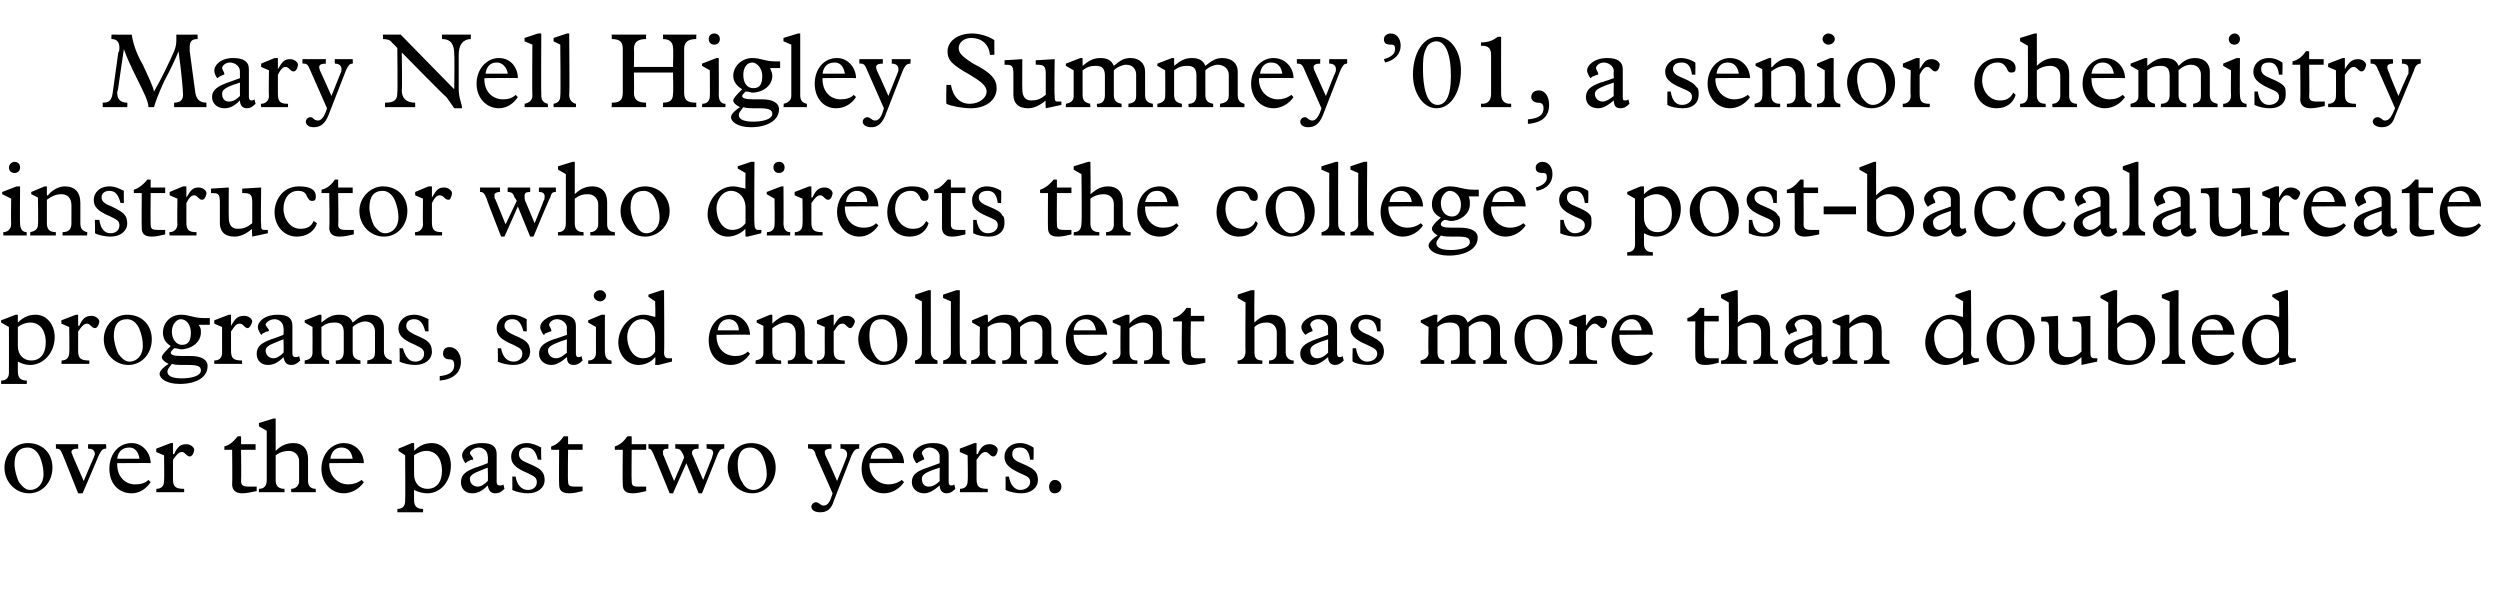 <?xml version="1.0" standalone="no"?><!DOCTYPE svg PUBLIC "-//W3C//DTD SVG 1.1//EN" "http://www.w3.org/Graphics/SVG/1.1/DTD/svg11.dtd"><svg xmlns="http://www.w3.org/2000/svg" version="1.1" width="224px" height="52.9px" viewBox="0 -3 224 52.9" style="top:-3px">  <desc>Mary Nell Higley Summey ’01, a senior chemistry instructor who directs the college’s post baccalaureate programs, sai...</desc>  <defs/>  <g id="Polygon6308">    <path d="M 4.7 38.9 C 4.7 40.2 3.8 41.2 2.6 41.2 C 1.4 41.2 0.4 40.2 0.4 38.9 C 0.4 37.7 1.3 36.7 2.5 36.7 C 3.8 36.7 4.7 37.6 4.7 38.9 Z M 1.7 40.2 C 2 40.6 2.3 40.9 2.7 40.9 C 3.4 40.9 3.9 40.3 3.9 39.5 C 3.9 39 3.8 38.5 3.6 38 C 3.4 37.5 3 37.1 2.5 37.1 C 1.7 37.1 1.3 37.6 1.3 38.6 C 1.3 39.1 1.5 39.8 1.7 40.2 Z M 7 36.8 C 7 36.8 7.02 37.17 7 37.2 C 6.6 37.2 6.4 37.3 6.4 37.5 C 6.4 37.6 6.5 37.7 6.5 37.8 C 6.49 37.81 7.5 40.1 7.5 40.1 C 7.5 40.1 8.37 38.02 8.4 38 C 8.4 37.9 8.5 37.8 8.5 37.7 C 8.5 37.3 8.2 37.2 7.9 37.2 C 7.87 37.17 7.9 36.8 7.9 36.8 L 9.5 36.8 C 9.5 36.8 9.55 37.17 9.5 37.2 C 9.2 37.2 9.1 37.3 8.8 37.9 C 8.84 37.87 7.4 41.2 7.4 41.2 L 7 41.2 C 7 41.2 5.6 37.67 5.6 37.7 C 5.4 37.3 5.4 37.2 5 37.2 C 5.03 37.17 5 36.8 5 36.8 L 7 36.8 Z M 13.5 38.5 C 13.52 38.47 10.5 38.5 10.5 38.5 C 10.5 38.5 10.49 38.59 10.5 38.6 C 10.5 39.7 11.2 40.4 12.1 40.4 C 12.6 40.4 13 40.3 13.3 40 C 13.3 40 13.5 40.2 13.5 40.2 C 13.1 40.8 12.5 41.2 11.8 41.2 C 10.6 41.2 9.8 40.3 9.8 39 C 9.8 37.7 10.6 36.7 11.8 36.7 C 12.8 36.7 13.5 37.6 13.5 38.5 Z M 12.5 38.1 C 12.4 37.5 12.1 37.1 11.6 37.1 C 11 37.1 10.6 37.4 10.5 38.1 C 10.5 38.1 12.5 38.1 12.5 38.1 Z M 15.3 36.7 L 15.5 36.7 L 15.5 37.7 C 15.5 37.7 15.55 37.66 15.6 37.7 C 15.9 37 16.2 36.8 16.7 36.8 C 17.1 36.8 17.4 37.1 17.4 37.3 C 17.4 37.4 17.3 37.9 17 37.9 C 16.7 37.9 16.6 37.5 16.3 37.5 C 16.1 37.5 15.9 37.6 15.5 38.2 C 15.5 38.2 15.5 39.9 15.5 39.9 C 15.5 40.6 15.7 40.8 16.5 40.8 C 16.5 40.76 16.5 41.1 16.5 41.1 L 14 41.1 C 14 41.1 14.03 40.76 14 40.8 C 14.5 40.8 14.7 40.5 14.7 40.1 C 14.73 40.06 14.7 37.8 14.7 37.8 L 14 37.5 L 14 37.2 L 15.3 36.7 Z M 21.6 36.1 L 21.6 36.8 L 22.9 36.8 L 22.9 37.3 L 21.6 37.3 C 21.6 37.3 21.63 40.1 21.6 40.1 C 21.6 40.5 21.8 40.6 22.3 40.6 C 22.6 40.6 22.8 40.6 23 40.6 C 23 40.6 23 41 23 41 C 22.5 41.1 22.1 41.2 21.7 41.2 C 21.1 41.2 20.8 40.9 20.8 40.4 C 20.83 40.4 20.8 37.3 20.8 37.3 L 20.1 37.3 C 20.1 37.3 20.12 37.05 20.1 37 C 20.5 36.9 20.8 36.7 21.3 36.1 C 21.31 36.07 21.6 36.1 21.6 36.1 Z M 24.5 34.5 L 24.7 34.5 C 24.7 34.5 24.7 37.43 24.7 37.4 C 25.2 36.9 25.7 36.7 26.3 36.7 C 27.1 36.7 27.6 37.2 27.6 38.1 C 27.6 38.1 27.6 40.1 27.6 40.1 C 27.6 40.5 27.8 40.8 28.3 40.8 C 28.27 40.76 28.3 41.1 28.3 41.1 L 26.1 41.1 C 26.1 41.1 26.07 40.76 26.1 40.8 C 26.5 40.8 26.8 40.5 26.8 40.1 C 26.8 40.1 26.8 38.3 26.8 38.3 C 26.8 37.8 26.4 37.4 25.9 37.4 C 25.5 37.4 25.1 37.5 24.7 37.8 C 24.7 37.8 24.7 40 24.7 40 C 24.7 40.5 24.9 40.8 25.5 40.8 C 25.46 40.76 25.5 41.1 25.5 41.1 L 23.2 41.1 C 23.2 41.1 23.19 40.76 23.2 40.8 C 23.7 40.8 23.9 40.5 23.9 40 C 23.9 40.02 23.9 35.6 23.9 35.6 L 23.2 35.2 L 23.2 34.9 L 24.5 34.5 Z M 32.6 38.5 C 32.57 38.47 29.5 38.5 29.5 38.5 C 29.5 38.5 29.54 38.59 29.5 38.6 C 29.5 39.7 30.3 40.4 31.2 40.4 C 31.6 40.4 32 40.3 32.4 40 C 32.4 40 32.6 40.2 32.6 40.2 C 32.2 40.8 31.5 41.2 30.8 41.2 C 29.7 41.2 28.8 40.3 28.8 39 C 28.8 37.7 29.7 36.7 30.8 36.7 C 31.9 36.7 32.6 37.6 32.6 38.5 Z M 31.6 38.1 C 31.5 37.5 31.2 37.1 30.6 37.1 C 30.1 37.1 29.7 37.4 29.6 38.1 C 29.6 38.1 31.6 38.1 31.6 38.1 Z M 37.1 36.7 C 37.1 36.7 37.13 37.43 37.1 37.4 C 37.6 36.9 38.1 36.7 38.7 36.7 C 39.7 36.7 40.4 37.6 40.4 38.7 C 40.4 40.1 39.5 41.2 38.3 41.2 C 37.9 41.2 37.5 41.1 37.1 40.9 C 37.1 40.9 37.1 41.8 37.1 41.8 C 37.1 42.3 37.3 42.6 37.9 42.6 C 37.93 42.58 37.9 42.9 37.9 42.9 L 35.6 42.9 C 35.6 42.9 35.63 42.58 35.6 42.6 C 36.1 42.6 36.3 42.3 36.3 41.9 C 36.33 41.9 36.3 37.8 36.3 37.8 L 35.7 37.4 L 35.7 37.2 L 36.9 36.7 L 37.1 36.7 Z M 37.1 39.5 C 37.1 40.3 37.6 40.8 38.3 40.8 C 39.1 40.8 39.6 40.2 39.6 39.2 C 39.6 38 39 37.4 38.2 37.4 C 37.9 37.4 37.5 37.5 37.1 37.8 C 37.1 37.8 37.1 39.5 37.1 39.5 Z M 43.2 36.7 C 44.1 36.7 44.5 37 44.5 37.7 C 44.5 37.7 44.5 40.2 44.5 40.2 C 44.5 40.4 44.6 40.5 44.8 40.5 C 44.9 40.5 45 40.5 45.1 40.4 C 45.1 40.4 45.2 40.8 45.2 40.8 C 44.9 41.1 44.7 41.2 44.4 41.2 C 44 41.2 43.8 41 43.7 40.5 C 43.2 41 42.8 41.2 42.3 41.2 C 41.7 41.2 41.3 40.8 41.3 40.2 C 41.3 39.5 41.8 39.2 42.6 38.9 C 42.63 38.92 43.7 38.5 43.7 38.5 C 43.7 38.5 43.75 37.86 43.7 37.9 C 43.7 37.4 43.3 37.1 42.9 37.1 C 42.5 37.1 42.1 37.4 42.1 37.6 C 42.1 37.7 42.4 38 42.4 38.1 C 42.4 38.2 42.4 38.2 42.2 38.2 C 42.2 38.2 41.8 38.4 41.8 38.4 C 41.8 38.5 41.7 38.5 41.7 38.5 C 41.7 38.5 41.4 38.1 41.4 37.8 C 41.4 37.4 41.9 36.7 43.2 36.7 C 43.2 36.7 43.2 36.7 43.2 36.7 Z M 42.1 39.9 C 42.1 40.3 42.4 40.6 42.8 40.6 C 43.1 40.6 43.4 40.4 43.7 40.1 C 43.75 40.08 43.7 38.9 43.7 38.9 C 43.7 38.9 43.16 39.11 43.2 39.1 C 42.4 39.4 42.1 39.6 42.1 39.9 C 42.1 39.9 42.1 39.9 42.1 39.9 Z M 47.2 36.7 C 47.7 36.7 48.1 36.9 48.5 37.1 C 48.46 37.13 48.5 38.2 48.5 38.2 C 48.5 38.2 48.17 38.16 48.2 38.2 C 48 37.4 47.7 37.1 47.2 37.1 C 46.7 37.1 46.5 37.3 46.5 37.7 C 46.5 38.1 46.8 38.3 47.3 38.5 C 48 38.8 48.4 39 48.6 39.3 C 48.7 39.4 48.8 39.7 48.8 40 C 48.8 40.7 48.2 41.2 47.3 41.2 C 46.9 41.2 46.3 41.1 45.9 40.9 C 45.92 40.9 45.9 39.7 45.9 39.7 C 45.9 39.7 46.24 39.71 46.2 39.7 C 46.3 40.4 46.7 40.9 47.3 40.9 C 47.8 40.9 48.1 40.6 48.1 40.2 C 48.1 39.8 47.9 39.7 47.3 39.4 C 46.1 38.9 45.8 38.5 45.8 37.9 C 45.8 37.3 46.3 36.7 47.2 36.7 C 47.2 36.7 47.2 36.7 47.2 36.7 Z M 50.9 36.1 L 50.9 36.8 L 52.2 36.8 L 52.2 37.3 L 50.9 37.3 C 50.9 37.3 50.86 40.1 50.9 40.1 C 50.9 40.5 51 40.6 51.5 40.6 C 51.8 40.6 52.1 40.6 52.2 40.6 C 52.2 40.6 52.2 41 52.2 41 C 51.8 41.1 51.4 41.2 51 41.2 C 50.3 41.2 50.1 40.9 50.1 40.4 C 50.07 40.4 50.1 37.3 50.1 37.3 L 49.4 37.3 C 49.4 37.3 49.35 37.05 49.4 37 C 49.7 36.9 50.1 36.7 50.5 36.1 C 50.54 36.07 50.9 36.1 50.9 36.1 Z M 56.6 36.1 L 56.6 36.8 L 57.9 36.8 L 57.9 37.3 L 56.6 37.3 C 56.6 37.3 56.57 40.1 56.6 40.1 C 56.6 40.5 56.7 40.6 57.2 40.6 C 57.5 40.6 57.8 40.6 57.9 40.6 C 57.9 40.6 57.9 41 57.9 41 C 57.5 41.1 57.1 41.2 56.7 41.2 C 56 41.2 55.8 40.9 55.8 40.4 C 55.77 40.4 55.8 37.3 55.8 37.3 L 55.1 37.3 C 55.1 37.3 55.06 37.05 55.1 37 C 55.4 36.9 55.8 36.7 56.2 36.1 C 56.25 36.07 56.6 36.1 56.6 36.1 Z M 59.9 36.8 C 59.9 36.8 59.86 37.17 59.9 37.2 C 59.5 37.2 59.4 37.3 59.4 37.5 C 59.4 37.6 59.4 37.8 59.5 37.9 C 59.47 37.88 60.4 40.1 60.4 40.1 L 61.3 38 C 61.3 38 61.21 37.68 61.2 37.7 C 61 37.3 60.9 37.2 60.5 37.2 C 60.52 37.17 60.5 36.8 60.5 36.8 L 62.6 36.8 C 62.6 36.8 62.58 37.17 62.6 37.2 C 62.2 37.2 62 37.3 62 37.6 C 62 37.7 62.1 37.9 62.2 38.1 C 62.16 38.05 63 40 63 40 C 63 40 63.8 38.01 63.8 38 C 63.8 37.9 63.9 37.7 63.9 37.6 C 63.9 37.3 63.7 37.2 63.3 37.2 C 63.33 37.17 63.3 36.8 63.3 36.8 L 64.9 36.8 C 64.9 36.8 64.88 37.17 64.9 37.2 C 64.6 37.2 64.5 37.3 64.3 37.7 C 64.33 37.65 62.9 41.2 62.9 41.2 L 62.6 41.2 L 61.5 38.5 L 60.3 41.2 L 60 41.2 C 60 41.2 58.63 37.82 58.6 37.8 C 58.4 37.3 58.3 37.2 58.1 37.2 C 58.11 37.17 58.1 36.8 58.1 36.8 L 59.9 36.8 Z M 69.5 38.9 C 69.5 40.2 68.6 41.2 67.4 41.2 C 66.2 41.2 65.2 40.2 65.2 38.9 C 65.2 37.7 66.1 36.7 67.3 36.7 C 68.6 36.7 69.5 37.6 69.5 38.9 Z M 66.5 40.2 C 66.7 40.6 67 40.9 67.5 40.9 C 68.2 40.9 68.7 40.3 68.7 39.5 C 68.7 39 68.6 38.5 68.4 38 C 68.2 37.5 67.8 37.1 67.2 37.1 C 66.5 37.1 66.1 37.6 66.1 38.6 C 66.1 39.1 66.2 39.8 66.5 40.2 Z M 74.5 36.8 C 74.5 36.8 74.51 37.17 74.5 37.2 C 74.1 37.2 73.9 37.3 73.9 37.5 C 73.9 37.7 74 37.9 74.1 38.1 C 74.13 38.09 75 40.1 75 40.1 C 75 40.1 75.83 38.07 75.8 38.1 C 75.9 37.9 75.9 37.8 75.9 37.7 C 75.9 37.4 75.7 37.2 75.3 37.2 C 75.32 37.17 75.3 36.8 75.3 36.8 L 77 36.8 C 77 36.8 76.96 37.17 77 37.2 C 76.6 37.2 76.5 37.4 76.3 37.8 C 76.3 37.8 74.7 41.9 74.7 41.9 C 74.5 42.6 74.1 42.9 73.5 42.9 C 73 42.9 72.7 42.7 72.7 42.4 C 72.7 42.2 72.9 42 73.1 42 C 73.4 42 73.5 42.3 73.8 42.3 C 74.2 42.3 74.4 41.9 74.6 41.2 C 74.6 41.2 73.1 37.8 73.1 37.8 C 73 37.3 72.8 37.2 72.5 37.2 C 72.48 37.17 72.4 37.2 72.4 37.2 L 72.4 36.8 L 74.5 36.8 Z M 81 38.5 C 80.98 38.47 77.9 38.5 77.9 38.5 C 77.9 38.5 77.95 38.59 77.9 38.6 C 77.9 39.7 78.7 40.4 79.6 40.4 C 80 40.4 80.4 40.3 80.8 40 C 80.8 40 81 40.2 81 40.2 C 80.6 40.8 79.9 41.2 79.2 41.2 C 78.1 41.2 77.2 40.3 77.2 39 C 77.2 37.7 78.1 36.7 79.2 36.7 C 80.3 36.7 81 37.6 81 38.5 Z M 80 38.1 C 79.9 37.5 79.6 37.1 79 37.1 C 78.5 37.1 78.1 37.4 78 38.1 C 78 38.1 80 38.1 80 38.1 Z M 83.6 36.7 C 84.5 36.7 85 37 85 37.7 C 85 37.7 85 40.2 85 40.2 C 85 40.4 85.1 40.5 85.2 40.5 C 85.3 40.5 85.4 40.5 85.5 40.4 C 85.5 40.4 85.6 40.8 85.6 40.8 C 85.3 41.1 85.1 41.2 84.8 41.2 C 84.5 41.2 84.2 41 84.2 40.5 C 83.6 41 83.2 41.2 82.8 41.2 C 82.2 41.2 81.7 40.8 81.7 40.2 C 81.7 39.5 82.2 39.2 83.1 38.9 C 83.06 38.92 84.2 38.5 84.2 38.5 C 84.2 38.5 84.18 37.86 84.2 37.9 C 84.2 37.4 83.7 37.1 83.3 37.1 C 82.9 37.1 82.6 37.4 82.6 37.6 C 82.6 37.7 82.8 38 82.8 38.1 C 82.8 38.2 82.8 38.2 82.7 38.2 C 82.7 38.2 82.3 38.4 82.3 38.4 C 82.2 38.5 82.2 38.5 82.1 38.5 C 82.1 38.5 81.8 38.1 81.8 37.8 C 81.8 37.4 82.4 36.7 83.6 36.7 C 83.6 36.7 83.6 36.7 83.6 36.7 Z M 82.6 39.9 C 82.6 40.3 82.8 40.6 83.2 40.6 C 83.6 40.6 83.9 40.4 84.2 40.1 C 84.18 40.08 84.2 38.9 84.2 38.9 C 84.2 38.9 83.59 39.11 83.6 39.1 C 82.8 39.4 82.6 39.6 82.6 39.9 C 82.6 39.9 82.6 39.9 82.6 39.9 Z M 87.3 36.7 L 87.5 36.7 L 87.5 37.7 C 87.5 37.7 87.56 37.66 87.6 37.7 C 87.9 37 88.2 36.8 88.7 36.8 C 89.1 36.8 89.4 37.1 89.4 37.3 C 89.4 37.4 89.3 37.9 89 37.9 C 88.7 37.9 88.6 37.5 88.3 37.5 C 88.1 37.5 87.9 37.6 87.5 38.2 C 87.5 38.2 87.5 39.9 87.5 39.9 C 87.5 40.6 87.7 40.8 88.5 40.8 C 88.51 40.76 88.5 41.1 88.5 41.1 L 86 41.1 C 86 41.1 86.04 40.76 86 40.8 C 86.5 40.8 86.7 40.5 86.7 40.1 C 86.74 40.06 86.7 37.8 86.7 37.8 L 86 37.5 L 86 37.2 L 87.3 36.7 Z M 91.4 36.7 C 91.9 36.7 92.3 36.9 92.6 37.1 C 92.64 37.13 92.6 38.2 92.6 38.2 C 92.6 38.2 92.35 38.16 92.3 38.2 C 92.2 37.4 91.9 37.1 91.4 37.1 C 90.9 37.1 90.7 37.3 90.7 37.7 C 90.7 38.1 91 38.3 91.5 38.5 C 92.2 38.8 92.6 39 92.8 39.3 C 92.9 39.4 93 39.7 93 40 C 93 40.7 92.4 41.2 91.5 41.2 C 91.1 41.2 90.5 41.1 90.1 40.9 C 90.11 40.9 90.1 39.7 90.1 39.7 C 90.1 39.7 90.42 39.71 90.4 39.7 C 90.5 40.4 90.9 40.9 91.4 40.9 C 91.9 40.9 92.3 40.6 92.3 40.2 C 92.3 39.8 92.1 39.7 91.4 39.4 C 90.3 38.9 90 38.5 90 37.9 C 90 37.3 90.5 36.7 91.4 36.7 C 91.4 36.7 91.4 36.7 91.4 36.7 Z M 95.1 40.6 C 95.1 41 94.8 41.2 94.5 41.2 C 94.2 41.2 94 41 94 40.6 C 94 40.3 94.2 40 94.5 40 C 94.9 40 95.1 40.3 95.1 40.6 Z " stroke="none" fill="#000"/>  </g>  <g id="Polygon6307">    <path d="M 1.6 25.2 C 1.6 25.2 1.6 25.93 1.6 25.9 C 2.1 25.4 2.6 25.2 3.2 25.2 C 4.2 25.2 4.9 26.1 4.9 27.2 C 4.9 28.6 3.9 29.7 2.7 29.7 C 2.3 29.7 2 29.6 1.6 29.4 C 1.6 29.4 1.6 30.3 1.6 30.3 C 1.6 30.8 1.8 31.1 2.4 31.1 C 2.41 31.08 2.4 31.4 2.4 31.4 L 0.1 31.4 C 0.1 31.4 0.11 31.08 0.1 31.1 C 0.6 31.1 0.8 30.8 0.8 30.4 C 0.81 30.4 0.8 26.3 0.8 26.3 L 0.1 25.9 L 0.1 25.7 L 1.4 25.2 L 1.6 25.2 Z M 1.6 28 C 1.6 28.8 2.1 29.3 2.8 29.3 C 3.6 29.3 4.1 28.7 4.1 27.7 C 4.1 26.5 3.5 25.9 2.7 25.9 C 2.4 25.9 2 26 1.6 26.3 C 1.6 26.3 1.6 28 1.6 28 Z M 6.8 25.2 L 7 25.2 L 7 26.2 C 7 26.2 7.06 26.16 7.1 26.2 C 7.4 25.5 7.7 25.3 8.2 25.3 C 8.6 25.3 8.9 25.6 8.9 25.8 C 8.9 25.9 8.8 26.4 8.5 26.4 C 8.2 26.4 8.1 26 7.8 26 C 7.6 26 7.4 26.1 7 26.7 C 7 26.7 7 28.4 7 28.4 C 7 29.1 7.2 29.3 8 29.3 C 8.01 29.26 8 29.6 8 29.6 L 5.5 29.6 C 5.5 29.6 5.54 29.26 5.5 29.3 C 6 29.3 6.2 29 6.2 28.6 C 6.24 28.56 6.2 26.3 6.2 26.3 L 5.5 26 L 5.5 25.7 L 6.8 25.2 Z M 13.6 27.4 C 13.6 28.7 12.7 29.7 11.5 29.7 C 10.3 29.7 9.3 28.7 9.3 27.4 C 9.3 26.2 10.2 25.2 11.4 25.2 C 12.7 25.2 13.6 26.1 13.6 27.4 Z M 10.6 28.7 C 10.9 29.1 11.2 29.4 11.6 29.4 C 12.3 29.4 12.8 28.8 12.8 28 C 12.8 27.5 12.7 27 12.5 26.5 C 12.3 26 11.9 25.6 11.4 25.6 C 10.6 25.6 10.2 26.1 10.2 27.1 C 10.2 27.6 10.4 28.3 10.6 28.7 Z M 18.3 25.5 C 18.5 25.5 18.6 25.5 18.8 25.5 C 18.8 25.5 18.8 26.1 18.8 26.1 C 18.7 26.1 18.6 26.1 18.5 26.1 C 18.2 26.1 18 26.1 17.8 26.1 C 18 26.4 18 26.5 18 26.8 C 18 27.7 17.1 28.3 16.2 28.3 C 16.1 28.3 15.9 28.2 15.6 28.2 C 15.4 28.4 15.3 28.5 15.3 28.6 C 15.3 28.8 15.6 28.9 16.3 28.9 C 16.3 28.9 17.1 28.9 17.1 28.9 C 18 28.9 18.6 29.2 18.6 29.8 C 18.6 30.8 17.6 31.4 16.1 31.4 C 14.9 31.4 14.3 30.9 14.3 30.5 C 14.3 30.3 14.5 30 15.1 29.6 C 14.7 29.4 14.5 29.2 14.5 29 C 14.5 28.8 14.8 28.5 15.3 28 C 14.8 27.7 14.6 27.3 14.6 26.8 C 14.6 25.9 15.3 25.2 16.2 25.2 C 17 25.2 17.3 25.5 18.3 25.5 Z M 16.3 27.9 C 16.9 27.9 17.1 27.5 17.1 26.8 C 17.1 26.1 16.7 25.6 16.2 25.6 C 15.8 25.6 15.4 26.1 15.4 26.7 C 15.4 27.4 15.8 27.9 16.3 27.9 Z M 15.4 29.6 C 15.1 30 15 30.1 15 30.3 C 15 30.8 15.7 30.9 16.3 30.9 C 17.1 30.9 18 30.7 18 30.2 C 18 29.8 17.7 29.7 16.8 29.7 C 15.9 29.7 15.7 29.7 15.4 29.6 C 15.4 29.6 15.4 29.6 15.4 29.6 Z M 20.5 25.2 L 20.7 25.2 L 20.7 26.2 C 20.7 26.2 20.71 26.16 20.7 26.2 C 21.1 25.5 21.3 25.3 21.9 25.3 C 22.3 25.3 22.6 25.6 22.6 25.8 C 22.6 25.9 22.4 26.4 22.2 26.4 C 21.9 26.4 21.8 26 21.5 26 C 21.2 26 21.1 26.1 20.7 26.7 C 20.7 26.7 20.7 28.4 20.7 28.4 C 20.7 29.1 20.9 29.3 21.7 29.3 C 21.66 29.26 21.7 29.6 21.7 29.6 L 19.2 29.6 C 19.2 29.6 19.19 29.26 19.2 29.3 C 19.7 29.3 19.9 29 19.9 28.6 C 19.89 28.56 19.9 26.3 19.9 26.3 L 19.2 26 L 19.2 25.7 L 20.5 25.2 Z M 24.9 25.2 C 25.8 25.2 26.2 25.5 26.2 26.2 C 26.2 26.2 26.2 28.7 26.2 28.7 C 26.2 28.9 26.3 29 26.5 29 C 26.6 29 26.7 29 26.8 28.9 C 26.8 28.9 26.9 29.3 26.9 29.3 C 26.6 29.6 26.4 29.7 26.1 29.7 C 25.7 29.7 25.5 29.5 25.4 29 C 24.9 29.5 24.5 29.7 24 29.7 C 23.4 29.7 23 29.3 23 28.7 C 23 28 23.5 27.7 24.3 27.4 C 24.32 27.42 25.4 27 25.4 27 C 25.4 27 25.44 26.36 25.4 26.4 C 25.4 25.9 25 25.6 24.6 25.6 C 24.2 25.6 23.8 25.9 23.8 26.1 C 23.8 26.2 24.1 26.5 24.1 26.6 C 24.1 26.7 24 26.7 23.9 26.7 C 23.9 26.7 23.5 26.9 23.5 26.9 C 23.5 27 23.4 27 23.4 27 C 23.4 27 23.1 26.6 23.1 26.3 C 23.1 25.9 23.6 25.2 24.9 25.2 C 24.9 25.2 24.9 25.2 24.9 25.2 Z M 23.8 28.4 C 23.8 28.8 24.1 29.1 24.5 29.1 C 24.8 29.1 25.1 28.9 25.4 28.6 C 25.44 28.58 25.4 27.4 25.4 27.4 C 25.4 27.4 24.85 27.61 24.9 27.6 C 24.1 27.9 23.8 28.1 23.8 28.4 C 23.8 28.4 23.8 28.4 23.8 28.4 Z M 28.6 25.2 L 28.8 25.2 C 28.8 25.2 28.8 25.94 28.8 25.9 C 29.4 25.4 29.8 25.2 30.4 25.2 C 31 25.2 31.4 25.4 31.6 25.9 C 32.2 25.4 32.5 25.2 33.1 25.2 C 34 25.2 34.4 25.7 34.4 26.4 C 34.4 26.4 34.4 28.5 34.4 28.5 C 34.4 29 34.7 29.2 35.1 29.3 C 35.1 29.26 35.1 29.6 35.1 29.6 L 32.9 29.6 C 32.9 29.6 32.93 29.26 32.9 29.3 C 33.5 29.2 33.6 29 33.6 28.5 C 33.6 28.5 33.6 26.7 33.6 26.7 C 33.6 26.2 33.3 25.8 32.7 25.8 C 32.4 25.8 31.9 26 31.6 26.3 C 31.6 26.3 31.6 28.5 31.6 28.5 C 31.6 29 31.8 29.2 32.3 29.3 C 32.29 29.26 32.3 29.6 32.3 29.6 L 30.1 29.6 C 30.1 29.6 30.06 29.26 30.1 29.3 C 30.6 29.3 30.8 29 30.8 28.5 C 30.8 28.5 30.8 26.8 30.8 26.8 C 30.8 26.2 30.6 25.9 30 25.9 C 29.5 25.9 29.2 26 28.8 26.3 C 28.8 26.3 28.8 28.5 28.8 28.5 C 28.8 29 29 29.2 29.5 29.3 C 29.47 29.26 29.5 29.6 29.5 29.6 L 27.3 29.6 C 27.3 29.6 27.3 29.26 27.3 29.3 C 27.8 29.2 28 29 28 28.6 C 28.01 28.56 28 26.3 28 26.3 L 27.3 25.9 L 27.3 25.7 L 28.6 25.2 Z M 37.1 25.2 C 37.6 25.2 38 25.4 38.4 25.6 C 38.37 25.63 38.4 26.7 38.4 26.7 C 38.4 26.7 38.08 26.66 38.1 26.7 C 37.9 25.9 37.6 25.6 37.1 25.6 C 36.7 25.6 36.4 25.8 36.4 26.2 C 36.4 26.6 36.8 26.8 37.2 27 C 37.9 27.3 38.3 27.5 38.5 27.8 C 38.6 27.9 38.7 28.2 38.7 28.5 C 38.7 29.2 38.1 29.7 37.2 29.7 C 36.8 29.7 36.2 29.6 35.8 29.4 C 35.83 29.4 35.8 28.2 35.8 28.2 C 35.8 28.2 36.15 28.21 36.1 28.2 C 36.3 28.9 36.6 29.4 37.2 29.4 C 37.7 29.4 38 29.1 38 28.7 C 38 28.3 37.8 28.2 37.2 27.9 C 36 27.4 35.7 27 35.7 26.4 C 35.7 25.8 36.2 25.2 37.1 25.2 C 37.1 25.2 37.1 25.2 37.1 25.2 Z M 41.3 29.4 C 41.3 30.4 40.6 31 39.4 31.1 C 39.4 31.1 39.4 30.7 39.4 30.7 C 40.3 30.6 40.7 30.3 40.7 29.7 C 40.7 29.4 40.6 29.2 40.3 29.2 C 39.9 29.2 39.7 29 39.7 28.7 C 39.7 28.3 39.9 28.1 40.3 28.1 C 40.8 28.1 41.3 28.6 41.3 29.4 Z M 45.9 25.2 C 46.4 25.2 46.8 25.4 47.2 25.6 C 47.17 25.63 47.2 26.7 47.2 26.7 C 47.2 26.7 46.87 26.66 46.9 26.7 C 46.7 25.9 46.4 25.6 45.9 25.6 C 45.5 25.6 45.2 25.8 45.2 26.2 C 45.2 26.6 45.6 26.8 46 27 C 46.7 27.3 47.1 27.5 47.3 27.8 C 47.4 27.9 47.5 28.2 47.5 28.5 C 47.5 29.2 46.9 29.7 46 29.7 C 45.6 29.7 45 29.6 44.6 29.4 C 44.63 29.4 44.6 28.2 44.6 28.2 C 44.6 28.2 44.94 28.21 44.9 28.2 C 45 28.9 45.4 29.4 46 29.4 C 46.5 29.4 46.8 29.1 46.8 28.7 C 46.8 28.3 46.6 28.2 46 27.9 C 44.8 27.4 44.5 27 44.5 26.4 C 44.5 25.8 45 25.2 45.9 25.2 C 45.9 25.2 45.9 25.2 45.9 25.2 Z M 50.2 25.2 C 51.1 25.2 51.6 25.5 51.6 26.2 C 51.6 26.2 51.6 28.7 51.6 28.7 C 51.6 28.9 51.7 29 51.8 29 C 51.9 29 52 29 52.1 28.9 C 52.1 28.9 52.2 29.3 52.2 29.3 C 51.9 29.6 51.7 29.7 51.4 29.7 C 51 29.7 50.8 29.5 50.8 29 C 50.2 29.5 49.8 29.7 49.4 29.7 C 48.8 29.7 48.3 29.3 48.3 28.7 C 48.3 28 48.8 27.7 49.6 27.4 C 49.65 27.42 50.8 27 50.8 27 C 50.8 27 50.77 26.36 50.8 26.4 C 50.8 25.9 50.3 25.6 49.9 25.6 C 49.5 25.6 49.2 25.9 49.2 26.1 C 49.2 26.2 49.4 26.5 49.4 26.6 C 49.4 26.7 49.4 26.7 49.3 26.7 C 49.3 26.7 48.8 26.9 48.8 26.9 C 48.8 27 48.8 27 48.7 27 C 48.7 27 48.4 26.6 48.4 26.3 C 48.4 25.9 49 25.2 50.2 25.2 C 50.2 25.2 50.2 25.2 50.2 25.2 Z M 49.1 28.4 C 49.1 28.8 49.4 29.1 49.8 29.1 C 50.2 29.1 50.4 28.9 50.8 28.6 C 50.77 28.58 50.8 27.4 50.8 27.4 C 50.8 27.4 50.18 27.61 50.2 27.6 C 49.4 27.9 49.1 28.1 49.1 28.4 C 49.1 28.4 49.1 28.4 49.1 28.4 Z M 54.3 23.5 C 54.3 23.8 54 24 53.8 24 C 53.5 24 53.2 23.8 53.2 23.5 C 53.2 23.2 53.5 23 53.8 23 C 54 23 54.3 23.2 54.3 23.5 Z M 53.9 25.2 L 54.2 25.2 C 54.2 25.2 54.19 28.53 54.2 28.5 C 54.2 29 54.4 29.3 54.8 29.3 C 54.78 29.26 54.8 29.6 54.8 29.6 L 52.7 29.6 C 52.7 29.6 52.71 29.26 52.7 29.3 C 53.2 29.3 53.4 29 53.4 28.6 C 53.39 28.6 53.4 26.3 53.4 26.3 L 52.7 25.9 L 52.7 25.7 L 53.9 25.2 Z M 59.3 23 L 59.5 23 C 59.5 23 59.54 28.63 59.5 28.6 C 59.5 28.9 59.6 29.1 59.9 29.1 C 60.1 29.1 60.1 29.1 60.2 29.1 C 60.23 29.06 60.2 29.4 60.2 29.4 L 59 29.7 L 58.7 29.7 C 58.7 29.7 58.75 28.99 58.7 29 C 58.3 29.5 57.7 29.7 57.2 29.7 C 56.2 29.7 55.4 28.8 55.4 27.7 C 55.4 26.4 56.4 25.2 57.7 25.2 C 58 25.2 58.3 25.3 58.7 25.4 C 58.75 25.4 58.7 24 58.7 24 L 58.1 23.6 L 58.1 23.4 L 59.3 23 Z M 57.6 29.1 C 58.1 29.1 58.5 28.9 58.7 28.5 C 58.7 28.5 58.7 27.1 58.7 27.1 C 58.7 26.2 58.2 25.6 57.5 25.6 C 56.8 25.6 56.2 26.3 56.2 27.2 C 56.2 28.1 56.7 29.1 57.6 29.1 Z M 67.2 27 C 67.23 26.97 64.2 27 64.2 27 C 64.2 27 64.2 27.09 64.2 27.1 C 64.2 28.2 64.9 28.9 65.9 28.9 C 66.3 28.9 66.7 28.8 67 28.5 C 67 28.5 67.2 28.7 67.2 28.7 C 66.8 29.3 66.2 29.7 65.5 29.7 C 64.3 29.7 63.5 28.8 63.5 27.5 C 63.5 26.2 64.3 25.2 65.5 25.2 C 66.5 25.2 67.2 26.1 67.2 27 Z M 66.2 26.6 C 66.2 26 65.8 25.6 65.3 25.6 C 64.8 25.6 64.4 25.9 64.3 26.6 C 64.3 26.6 66.2 26.6 66.2 26.6 Z M 69.2 25.2 L 69.2 26 C 69.2 26 69.22 26.03 69.2 26 C 69.6 25.6 70.2 25.2 70.7 25.2 C 71.6 25.2 72.1 25.7 72.1 26.7 C 72.1 26.7 72.1 28.5 72.1 28.5 C 72.1 29 72.3 29.2 72.8 29.3 C 72.81 29.26 72.8 29.6 72.8 29.6 L 70.6 29.6 C 70.6 29.6 70.57 29.26 70.6 29.3 C 71.1 29.3 71.3 29 71.3 28.5 C 71.3 28.5 71.3 26.9 71.3 26.9 C 71.3 26.3 71 25.9 70.4 25.9 C 70 25.9 69.6 26.1 69.2 26.4 C 69.2 26.4 69.2 28.5 69.2 28.5 C 69.2 29 69.4 29.3 70 29.3 C 69.97 29.26 70 29.6 70 29.6 L 67.7 29.6 C 67.7 29.6 67.7 29.26 67.7 29.3 C 68.2 29.2 68.4 29 68.4 28.6 C 68.4 28.56 68.4 26.2 68.4 26.2 L 67.8 25.9 L 67.8 25.7 L 69 25.2 L 69.2 25.2 Z M 74.5 25.2 L 74.7 25.2 L 74.7 26.2 C 74.7 26.2 74.71 26.16 74.7 26.2 C 75.1 25.5 75.3 25.3 75.9 25.3 C 76.3 25.3 76.6 25.6 76.6 25.8 C 76.6 25.9 76.4 26.4 76.2 26.4 C 75.9 26.4 75.8 26 75.5 26 C 75.2 26 75.1 26.1 74.7 26.7 C 74.7 26.7 74.7 28.4 74.7 28.4 C 74.7 29.1 74.9 29.3 75.7 29.3 C 75.66 29.26 75.7 29.6 75.7 29.6 L 73.2 29.6 C 73.2 29.6 73.19 29.26 73.2 29.3 C 73.7 29.3 73.9 29 73.9 28.6 C 73.89 28.56 73.9 26.3 73.9 26.3 L 73.2 26 L 73.2 25.7 L 74.5 25.2 Z M 81.3 27.4 C 81.3 28.7 80.4 29.7 79.1 29.7 C 78 29.7 76.9 28.7 76.9 27.4 C 76.9 26.2 77.9 25.2 79.1 25.2 C 80.4 25.2 81.3 26.1 81.3 27.4 Z M 78.3 28.7 C 78.5 29.1 78.8 29.4 79.2 29.4 C 80 29.4 80.4 28.8 80.4 28 C 80.4 27.5 80.3 27 80.2 26.5 C 79.9 26 79.5 25.6 79 25.6 C 78.2 25.6 77.9 26.1 77.9 27.1 C 77.9 27.6 78 28.3 78.3 28.7 Z M 83.4 28.5 C 83.4 28.9 83.6 29.2 84 29.3 C 84 29.26 84 29.6 84 29.6 L 82 29.6 C 82 29.6 81.96 29.26 82 29.3 C 82.4 29.2 82.6 28.9 82.6 28.6 C 82.61 28.57 82.6 24 82.6 24 L 82 23.7 L 82 23.4 L 83.2 23 L 83.4 23 C 83.4 23 83.41 28.5 83.4 28.5 Z M 86 28.5 C 86 28.9 86.1 29.2 86.6 29.3 C 86.57 29.26 86.6 29.6 86.6 29.6 L 84.5 29.6 C 84.5 29.6 84.53 29.26 84.5 29.3 C 85 29.2 85.2 28.9 85.2 28.6 C 85.19 28.57 85.2 24 85.2 24 L 84.5 23.7 L 84.5 23.4 L 85.7 23 L 86 23 C 86 23 85.98 28.5 86 28.5 Z M 88.3 25.2 L 88.5 25.2 C 88.5 25.2 88.55 25.94 88.5 25.9 C 89.1 25.4 89.5 25.2 90.1 25.2 C 90.8 25.2 91.1 25.4 91.3 25.9 C 91.9 25.4 92.3 25.2 92.9 25.2 C 93.7 25.2 94.2 25.7 94.2 26.4 C 94.2 26.4 94.2 28.5 94.2 28.5 C 94.2 29 94.4 29.2 94.8 29.3 C 94.85 29.26 94.8 29.6 94.8 29.6 L 92.7 29.6 C 92.7 29.6 92.67 29.26 92.7 29.3 C 93.2 29.2 93.4 29 93.4 28.5 C 93.4 28.5 93.4 26.7 93.4 26.7 C 93.4 26.2 93 25.8 92.5 25.8 C 92.1 25.8 91.7 26 91.4 26.3 C 91.4 26.3 91.4 28.5 91.4 28.5 C 91.4 29 91.6 29.2 92 29.3 C 92.03 29.26 92 29.6 92 29.6 L 89.8 29.6 C 89.8 29.6 89.8 29.26 89.8 29.3 C 90.4 29.3 90.6 29 90.6 28.5 C 90.6 28.5 90.6 26.8 90.6 26.8 C 90.6 26.2 90.4 25.9 89.7 25.9 C 89.3 25.9 88.9 26 88.5 26.3 C 88.5 26.3 88.5 28.5 88.5 28.5 C 88.5 29 88.7 29.2 89.2 29.3 C 89.21 29.26 89.2 29.6 89.2 29.6 L 87 29.6 C 87 29.6 87.05 29.26 87 29.3 C 87.5 29.2 87.8 29 87.8 28.6 C 87.75 28.56 87.8 26.3 87.8 26.3 L 87.1 25.9 L 87.1 25.7 L 88.3 25.2 Z M 99.2 27 C 99.21 26.97 96.2 27 96.2 27 C 96.2 27 96.18 27.09 96.2 27.1 C 96.2 28.2 96.9 28.9 97.8 28.9 C 98.3 28.9 98.7 28.8 99 28.5 C 99 28.5 99.2 28.7 99.2 28.7 C 98.8 29.3 98.2 29.7 97.4 29.7 C 96.3 29.7 95.5 28.8 95.5 27.5 C 95.5 26.2 96.3 25.2 97.5 25.2 C 98.5 25.2 99.2 26.1 99.2 27 Z M 98.2 26.6 C 98.1 26 97.8 25.6 97.3 25.6 C 96.7 25.6 96.3 25.9 96.2 26.6 C 96.2 26.6 98.2 26.6 98.2 26.6 Z M 101.2 25.2 L 101.2 26 C 101.2 26 101.19 26.03 101.2 26 C 101.5 25.6 102.2 25.2 102.7 25.2 C 103.6 25.2 104.1 25.7 104.1 26.7 C 104.1 26.7 104.1 28.5 104.1 28.5 C 104.1 29 104.3 29.2 104.8 29.3 C 104.78 29.26 104.8 29.6 104.8 29.6 L 102.5 29.6 C 102.5 29.6 102.54 29.26 102.5 29.3 C 103.1 29.3 103.3 29 103.3 28.5 C 103.3 28.5 103.3 26.9 103.3 26.9 C 103.3 26.3 103 25.9 102.4 25.9 C 102 25.9 101.6 26.1 101.2 26.4 C 101.2 26.4 101.2 28.5 101.2 28.5 C 101.2 29 101.3 29.3 101.9 29.3 C 101.94 29.26 101.9 29.6 101.9 29.6 L 99.7 29.6 C 99.7 29.6 99.67 29.26 99.7 29.3 C 100.2 29.2 100.4 29 100.4 28.6 C 100.38 28.56 100.4 26.2 100.4 26.2 L 99.7 25.9 L 99.7 25.7 L 100.9 25.2 L 101.2 25.2 Z M 106.7 24.6 L 106.7 25.3 L 107.9 25.3 L 107.9 25.8 L 106.7 25.8 C 106.7 25.8 106.65 28.6 106.7 28.6 C 106.7 29 106.8 29.1 107.3 29.1 C 107.6 29.1 107.9 29.1 108 29.1 C 108 29.1 108 29.5 108 29.5 C 107.5 29.6 107.2 29.7 106.7 29.7 C 106.1 29.7 105.9 29.4 105.9 28.9 C 105.86 28.9 105.9 25.8 105.9 25.8 L 105.1 25.8 C 105.1 25.8 105.15 25.55 105.1 25.5 C 105.5 25.4 105.9 25.2 106.3 24.6 C 106.33 24.57 106.7 24.6 106.7 24.6 Z M 112.1 23 L 112.4 23 C 112.4 23 112.36 25.93 112.4 25.9 C 112.9 25.4 113.4 25.2 113.9 25.2 C 114.8 25.2 115.2 25.7 115.2 26.6 C 115.2 26.6 115.2 28.6 115.2 28.6 C 115.2 29 115.5 29.3 115.9 29.3 C 115.94 29.26 115.9 29.6 115.9 29.6 L 113.7 29.6 C 113.7 29.6 113.73 29.26 113.7 29.3 C 114.2 29.3 114.4 29 114.4 28.6 C 114.4 28.6 114.4 26.8 114.4 26.8 C 114.4 26.3 114.1 25.9 113.5 25.9 C 113.1 25.9 112.7 26 112.4 26.3 C 112.4 26.3 112.4 28.5 112.4 28.5 C 112.4 29 112.5 29.3 113.1 29.3 C 113.12 29.26 113.1 29.6 113.1 29.6 L 110.9 29.6 C 110.9 29.6 110.85 29.26 110.9 29.3 C 111.3 29.3 111.6 29 111.6 28.5 C 111.57 28.52 111.6 24.1 111.6 24.1 L 110.9 23.7 L 110.9 23.4 L 112.1 23 Z M 118.4 25.2 C 119.3 25.2 119.8 25.5 119.8 26.2 C 119.8 26.2 119.8 28.7 119.8 28.7 C 119.8 28.9 119.9 29 120 29 C 120.1 29 120.2 29 120.3 28.9 C 120.3 28.9 120.4 29.3 120.4 29.3 C 120.1 29.6 119.9 29.7 119.6 29.7 C 119.3 29.7 119 29.5 119 29 C 118.4 29.5 118 29.7 117.6 29.7 C 117 29.7 116.5 29.3 116.5 28.7 C 116.5 28 117.1 27.7 117.9 27.4 C 117.86 27.42 119 27 119 27 C 119 27 118.99 26.36 119 26.4 C 119 25.9 118.5 25.6 118.1 25.6 C 117.7 25.6 117.4 25.9 117.4 26.1 C 117.4 26.2 117.6 26.5 117.6 26.6 C 117.6 26.7 117.6 26.7 117.5 26.7 C 117.5 26.7 117.1 26.9 117.1 26.9 C 117 27 117 27 117 27 C 116.9 27 116.6 26.6 116.6 26.3 C 116.6 25.9 117.2 25.2 118.4 25.2 C 118.4 25.2 118.4 25.2 118.4 25.2 Z M 117.4 28.4 C 117.4 28.8 117.6 29.1 118 29.1 C 118.4 29.1 118.7 28.9 119 28.6 C 118.99 28.58 119 27.4 119 27.4 C 119 27.4 118.4 27.61 118.4 27.6 C 117.6 27.9 117.4 28.1 117.4 28.4 C 117.4 28.4 117.4 28.4 117.4 28.4 Z M 122.4 25.2 C 122.9 25.2 123.3 25.4 123.7 25.6 C 123.7 25.63 123.7 26.7 123.7 26.7 C 123.7 26.7 123.4 26.66 123.4 26.7 C 123.3 25.9 123 25.6 122.4 25.6 C 122 25.6 121.7 25.8 121.7 26.2 C 121.7 26.6 122.1 26.8 122.6 27 C 123.2 27.3 123.6 27.5 123.8 27.8 C 123.9 27.9 124 28.2 124 28.5 C 124 29.2 123.5 29.7 122.6 29.7 C 122.1 29.7 121.5 29.6 121.2 29.4 C 121.16 29.4 121.2 28.2 121.2 28.2 C 121.2 28.2 121.47 28.21 121.5 28.2 C 121.6 28.9 121.9 29.4 122.5 29.4 C 123 29.4 123.4 29.1 123.4 28.7 C 123.4 28.3 123.1 28.2 122.5 27.9 C 121.3 27.4 121 27 121 26.4 C 121 25.8 121.6 25.2 122.4 25.2 C 122.4 25.2 122.4 25.2 122.4 25.2 Z M 128.5 25.2 L 128.8 25.2 C 128.8 25.2 128.75 25.94 128.8 25.9 C 129.3 25.4 129.7 25.2 130.3 25.2 C 131 25.2 131.3 25.4 131.5 25.9 C 132.1 25.4 132.5 25.2 133.1 25.2 C 133.9 25.2 134.4 25.7 134.4 26.4 C 134.4 26.4 134.4 28.5 134.4 28.5 C 134.4 29 134.6 29.2 135 29.3 C 135.05 29.26 135 29.6 135 29.6 L 132.9 29.6 C 132.9 29.6 132.88 29.26 132.9 29.3 C 133.4 29.2 133.6 29 133.6 28.5 C 133.6 28.5 133.6 26.7 133.6 26.7 C 133.6 26.2 133.2 25.8 132.7 25.8 C 132.3 25.8 131.9 26 131.6 26.3 C 131.6 26.3 131.6 28.5 131.6 28.5 C 131.6 29 131.8 29.2 132.2 29.3 C 132.24 29.26 132.2 29.6 132.2 29.6 L 130 29.6 C 130 29.6 130.01 29.26 130 29.3 C 130.6 29.3 130.8 29 130.8 28.5 C 130.8 28.5 130.8 26.8 130.8 26.8 C 130.8 26.2 130.6 25.9 129.9 25.9 C 129.5 25.9 129.1 26 128.8 26.3 C 128.8 26.3 128.8 28.5 128.8 28.5 C 128.8 29 128.9 29.2 129.4 29.3 C 129.42 29.26 129.4 29.6 129.4 29.6 L 127.3 29.6 C 127.3 29.6 127.25 29.26 127.3 29.3 C 127.7 29.2 128 29 128 28.6 C 127.95 28.56 128 26.3 128 26.3 L 127.3 25.9 L 127.3 25.7 L 128.5 25.2 Z M 140 27.4 C 140 28.7 139.1 29.7 137.9 29.7 C 136.7 29.7 135.7 28.7 135.7 27.4 C 135.7 26.2 136.6 25.2 137.8 25.2 C 139.1 25.2 140 26.1 140 27.4 Z M 137 28.7 C 137.2 29.1 137.5 29.4 137.9 29.4 C 138.7 29.4 139.1 28.8 139.1 28 C 139.1 27.5 139.1 27 138.9 26.5 C 138.6 26 138.3 25.6 137.7 25.6 C 136.9 25.6 136.6 26.1 136.6 27.1 C 136.6 27.6 136.7 28.3 137 28.7 Z M 141.9 25.2 L 142.1 25.2 L 142.1 26.2 C 142.1 26.2 142.14 26.16 142.1 26.2 C 142.5 25.5 142.8 25.3 143.3 25.3 C 143.7 25.3 144 25.6 144 25.8 C 144 25.9 143.9 26.4 143.6 26.4 C 143.3 26.4 143.2 26 142.9 26 C 142.7 26 142.5 26.1 142.1 26.7 C 142.1 26.7 142.1 28.4 142.1 28.4 C 142.1 29.1 142.3 29.3 143.1 29.3 C 143.09 29.26 143.1 29.6 143.1 29.6 L 140.6 29.6 C 140.6 29.6 140.62 29.26 140.6 29.3 C 141.1 29.3 141.3 29 141.3 28.6 C 141.32 28.56 141.3 26.3 141.3 26.3 L 140.6 26 L 140.6 25.7 L 141.9 25.2 Z M 148.1 27 C 148.12 26.97 145.1 27 145.1 27 C 145.1 27 145.09 27.09 145.1 27.1 C 145.1 28.2 145.8 28.9 146.7 28.9 C 147.2 28.9 147.6 28.8 147.9 28.5 C 147.9 28.5 148.1 28.7 148.1 28.7 C 147.7 29.3 147.1 29.7 146.4 29.7 C 145.2 29.7 144.4 28.8 144.4 27.5 C 144.4 26.2 145.2 25.2 146.4 25.2 C 147.4 25.2 148.1 26.1 148.1 27 Z M 147.1 26.6 C 147 26 146.7 25.6 146.2 25.6 C 145.7 25.6 145.3 25.9 145.1 26.6 C 145.1 26.6 147.1 26.6 147.1 26.6 Z M 152.7 24.6 L 152.7 25.3 L 154 25.3 L 154 25.8 L 152.7 25.8 C 152.7 25.8 152.67 28.6 152.7 28.6 C 152.7 29 152.8 29.1 153.3 29.1 C 153.6 29.1 153.9 29.1 154 29.1 C 154 29.1 154 29.5 154 29.5 C 153.6 29.6 153.2 29.7 152.8 29.7 C 152.1 29.7 151.9 29.4 151.9 28.9 C 151.88 28.9 151.9 25.8 151.9 25.8 L 151.2 25.8 C 151.2 25.8 151.16 25.55 151.2 25.5 C 151.5 25.4 151.9 25.2 152.3 24.6 C 152.35 24.57 152.7 24.6 152.7 24.6 Z M 155.5 23 L 155.7 23 C 155.7 23 155.74 25.93 155.7 25.9 C 156.3 25.4 156.7 25.2 157.3 25.2 C 158.1 25.2 158.6 25.7 158.6 26.6 C 158.6 26.6 158.6 28.6 158.6 28.6 C 158.6 29 158.8 29.3 159.3 29.3 C 159.31 29.26 159.3 29.6 159.3 29.6 L 157.1 29.6 C 157.1 29.6 157.11 29.26 157.1 29.3 C 157.6 29.3 157.8 29 157.8 28.6 C 157.8 28.6 157.8 26.8 157.8 26.8 C 157.8 26.3 157.5 25.9 156.9 25.9 C 156.5 25.9 156.1 26 155.7 26.3 C 155.7 26.3 155.7 28.5 155.7 28.5 C 155.7 29 155.9 29.3 156.5 29.3 C 156.5 29.26 156.5 29.6 156.5 29.6 L 154.2 29.6 C 154.2 29.6 154.23 29.26 154.2 29.3 C 154.7 29.3 154.9 29 154.9 28.5 C 154.94 28.52 154.9 24.1 154.9 24.1 L 154.2 23.7 L 154.2 23.4 L 155.5 23 Z M 161.8 25.2 C 162.7 25.2 163.2 25.5 163.2 26.2 C 163.2 26.2 163.2 28.7 163.2 28.7 C 163.2 28.9 163.2 29 163.4 29 C 163.5 29 163.6 29 163.7 28.9 C 163.7 28.9 163.8 29.3 163.8 29.3 C 163.5 29.6 163.3 29.7 163 29.7 C 162.6 29.7 162.4 29.5 162.4 29 C 161.8 29.5 161.4 29.7 161 29.7 C 160.3 29.7 159.9 29.3 159.9 28.7 C 159.9 28 160.4 27.7 161.2 27.4 C 161.24 27.42 162.4 27 162.4 27 C 162.4 27 162.36 26.36 162.4 26.4 C 162.4 25.9 161.9 25.6 161.5 25.6 C 161.1 25.6 160.8 25.9 160.8 26.1 C 160.8 26.2 161 26.5 161 26.6 C 161 26.7 161 26.7 160.9 26.7 C 160.9 26.7 160.4 26.9 160.4 26.9 C 160.4 27 160.3 27 160.3 27 C 160.3 27 160 26.6 160 26.3 C 160 25.9 160.6 25.2 161.8 25.2 C 161.8 25.2 161.8 25.2 161.8 25.2 Z M 160.7 28.4 C 160.7 28.8 161 29.1 161.4 29.1 C 161.7 29.1 162 28.9 162.4 28.6 C 162.36 28.58 162.4 27.4 162.4 27.4 C 162.4 27.4 161.77 27.61 161.8 27.6 C 161 27.9 160.7 28.1 160.7 28.4 C 160.7 28.4 160.7 28.4 160.7 28.4 Z M 165.7 25.2 L 165.7 26 C 165.7 26 165.7 26.03 165.7 26 C 166 25.6 166.7 25.2 167.2 25.2 C 168.1 25.2 168.6 25.7 168.6 26.7 C 168.6 26.7 168.6 28.5 168.6 28.5 C 168.6 29 168.8 29.2 169.3 29.3 C 169.29 29.26 169.3 29.6 169.3 29.6 L 167 29.6 C 167 29.6 167.05 29.26 167 29.3 C 167.6 29.3 167.8 29 167.8 28.5 C 167.8 28.5 167.8 26.9 167.8 26.9 C 167.8 26.3 167.5 25.9 166.9 25.9 C 166.5 25.9 166.1 26.1 165.7 26.4 C 165.7 26.4 165.7 28.5 165.7 28.5 C 165.7 29 165.8 29.3 166.4 29.3 C 166.45 29.26 166.4 29.6 166.4 29.6 L 164.2 29.6 C 164.2 29.6 164.18 29.26 164.2 29.3 C 164.7 29.2 164.9 29 164.9 28.6 C 164.88 28.56 164.9 26.2 164.9 26.2 L 164.2 25.9 L 164.2 25.7 L 165.4 25.2 L 165.7 25.2 Z M 176.4 23 L 176.6 23 C 176.6 23 176.65 28.63 176.6 28.6 C 176.6 28.9 176.8 29.1 177 29.1 C 177.2 29.1 177.2 29.1 177.3 29.1 C 177.33 29.06 177.3 29.4 177.3 29.4 L 176.1 29.7 L 175.9 29.7 C 175.9 29.7 175.85 28.99 175.9 29 C 175.4 29.5 174.8 29.7 174.3 29.7 C 173.3 29.7 172.5 28.8 172.5 27.7 C 172.5 26.4 173.5 25.2 174.8 25.2 C 175.1 25.2 175.4 25.3 175.9 25.4 C 175.85 25.4 175.9 24 175.9 24 L 175.2 23.6 L 175.2 23.4 L 176.4 23 Z M 174.7 29.1 C 175.2 29.1 175.6 28.9 175.9 28.5 C 175.9 28.5 175.9 27.1 175.9 27.1 C 175.9 26.2 175.3 25.6 174.6 25.6 C 173.9 25.6 173.3 26.3 173.3 27.2 C 173.3 28.1 173.8 29.1 174.7 29.1 Z M 182.3 27.4 C 182.3 28.7 181.4 29.7 180.1 29.7 C 179 29.7 178 28.7 178 27.4 C 178 26.2 178.9 25.2 180.1 25.2 C 181.4 25.2 182.3 26.1 182.3 27.4 Z M 179.3 28.7 C 179.5 29.1 179.8 29.4 180.2 29.4 C 181 29.4 181.4 28.8 181.4 28 C 181.4 27.5 181.3 27 181.2 26.5 C 180.9 26 180.5 25.6 180 25.6 C 179.2 25.6 178.9 26.1 178.9 27.1 C 178.9 27.6 179 28.3 179.3 28.7 Z M 184.4 28 C 184.4 28.7 184.7 29 185.3 29 C 185.8 29 186.1 28.9 186.5 28.5 C 186.5 28.5 186.5 26.6 186.5 26.6 C 186.5 25.9 186.4 25.8 185.8 25.8 C 185.77 25.77 185.7 25.8 185.7 25.8 L 185.7 25.4 L 187.3 25.3 C 187.3 25.3 187.3 28.64 187.3 28.6 C 187.3 29 187.4 29.1 187.7 29.1 C 187.8 29.1 187.9 29.1 187.9 29.1 C 187.95 29.07 187.9 29.4 187.9 29.4 L 186.5 29.7 C 186.5 29.7 186.5 28.98 186.5 29 C 185.9 29.5 185.5 29.7 184.9 29.7 C 184.1 29.7 183.6 29.2 183.6 28.5 C 183.6 28.5 183.6 26.6 183.6 26.6 C 183.6 25.8 183.5 25.8 182.9 25.8 C 182.87 25.77 182.9 25.4 182.9 25.4 L 184.4 25.3 C 184.4 25.3 184.43 28.02 184.4 28 Z M 189.4 23 L 189.7 23 C 189.7 23 189.67 25.98 189.7 26 C 190.2 25.5 190.7 25.2 191.3 25.2 C 192.5 25.2 193.1 26.4 193.1 27.4 C 193.1 28.7 192.1 29.7 190.7 29.7 C 190.1 29.7 189.5 29.5 188.9 29.2 C 188.88 29.23 188.9 24.1 188.9 24.1 L 188.2 23.7 L 188.2 23.5 L 189.4 23 Z M 189.7 28.1 C 189.7 28.8 190.1 29.3 190.9 29.3 C 191.9 29.3 192.3 28.5 192.3 27.7 C 192.3 26.8 191.7 25.9 190.8 25.9 C 190.4 25.9 190 26.1 189.7 26.4 C 189.7 26.4 189.7 28.1 189.7 28.1 Z M 195.2 28.5 C 195.2 28.9 195.3 29.2 195.8 29.3 C 195.77 29.26 195.8 29.6 195.8 29.6 L 193.7 29.6 C 193.7 29.6 193.73 29.26 193.7 29.3 C 194.2 29.2 194.4 28.9 194.4 28.6 C 194.39 28.57 194.4 24 194.4 24 L 193.7 23.7 L 193.7 23.4 L 194.9 23 L 195.2 23 C 195.2 23 195.18 28.5 195.2 28.5 Z M 200.2 27 C 200.19 26.97 197.2 27 197.2 27 C 197.2 27 197.16 27.09 197.2 27.1 C 197.2 28.2 197.9 28.9 198.8 28.9 C 199.3 28.9 199.6 28.8 200 28.5 C 200 28.5 200.2 28.7 200.2 28.7 C 199.8 29.3 199.2 29.7 198.4 29.7 C 197.3 29.7 196.4 28.8 196.4 27.5 C 196.4 26.2 197.3 25.2 198.5 25.2 C 199.5 25.2 200.2 26.1 200.2 27 Z M 199.2 26.6 C 199.1 26 198.8 25.6 198.2 25.6 C 197.7 25.6 197.3 25.9 197.2 26.6 C 197.2 26.6 199.2 26.6 199.2 26.6 Z M 204.8 23 L 205 23 C 205 23 205.05 28.63 205 28.6 C 205 28.9 205.1 29.1 205.4 29.1 C 205.6 29.1 205.6 29.1 205.7 29.1 C 205.73 29.06 205.7 29.4 205.7 29.4 L 204.5 29.7 L 204.2 29.7 C 204.2 29.7 204.25 28.99 204.2 29 C 203.8 29.5 203.2 29.7 202.7 29.7 C 201.7 29.7 200.9 28.8 200.9 27.7 C 200.9 26.4 201.9 25.2 203.2 25.2 C 203.5 25.2 203.8 25.3 204.2 25.4 C 204.25 25.4 204.2 24 204.2 24 L 203.6 23.6 L 203.6 23.4 L 204.8 23 Z M 203.1 29.1 C 203.6 29.1 204 28.9 204.2 28.5 C 204.2 28.5 204.2 27.1 204.2 27.1 C 204.2 26.2 203.7 25.6 203 25.6 C 202.3 25.6 201.7 26.3 201.7 27.2 C 201.7 28.1 202.2 29.1 203.1 29.1 Z " stroke="none" fill="#000"/>  </g>  <g id="Polygon6306">    <path d="M 1.8 12 C 1.8 12.3 1.6 12.5 1.3 12.5 C 1 12.5 0.8 12.3 0.8 12 C 0.8 11.7 1.1 11.5 1.3 11.5 C 1.6 11.5 1.8 11.7 1.8 12 Z M 1.5 13.7 L 1.8 13.7 C 1.8 13.7 1.77 17.03 1.8 17 C 1.8 17.5 2 17.8 2.4 17.8 C 2.36 17.76 2.4 18.1 2.4 18.1 L 0.3 18.1 C 0.3 18.1 0.29 17.76 0.3 17.8 C 0.7 17.8 1 17.5 1 17.1 C 0.97 17.1 1 14.8 1 14.8 L 0.2 14.4 L 0.2 14.2 L 1.5 13.7 Z M 4.2 13.7 L 4.2 14.5 C 4.2 14.5 4.26 14.53 4.3 14.5 C 4.6 14.1 5.2 13.7 5.8 13.7 C 6.7 13.7 7.2 14.2 7.2 15.2 C 7.2 15.2 7.2 17 7.2 17 C 7.2 17.5 7.4 17.7 7.8 17.8 C 7.85 17.76 7.8 18.1 7.8 18.1 L 5.6 18.1 C 5.6 18.1 5.61 17.76 5.6 17.8 C 6.2 17.8 6.4 17.5 6.4 17 C 6.4 17 6.4 15.4 6.4 15.4 C 6.4 14.8 6.1 14.4 5.5 14.4 C 5 14.4 4.6 14.6 4.2 14.9 C 4.2 14.9 4.2 17 4.2 17 C 4.2 17.5 4.4 17.8 5 17.8 C 5.01 17.76 5 18.1 5 18.1 L 2.7 18.1 C 2.7 18.1 2.74 17.76 2.7 17.8 C 3.2 17.7 3.4 17.5 3.4 17.1 C 3.44 17.06 3.4 14.7 3.4 14.7 L 2.8 14.4 L 2.8 14.2 L 4 13.7 L 4.2 13.7 Z M 9.8 13.7 C 10.3 13.7 10.7 13.9 11.1 14.1 C 11.08 14.13 11.1 15.2 11.1 15.2 C 11.1 15.2 10.78 15.16 10.8 15.2 C 10.6 14.4 10.3 14.1 9.8 14.1 C 9.4 14.1 9.1 14.3 9.1 14.7 C 9.1 15.1 9.5 15.3 10 15.5 C 10.6 15.8 11 16 11.2 16.3 C 11.3 16.4 11.4 16.7 11.4 17 C 11.4 17.7 10.8 18.2 9.9 18.2 C 9.5 18.2 8.9 18.1 8.5 17.9 C 8.54 17.9 8.5 16.7 8.5 16.7 C 8.5 16.7 8.85 16.71 8.9 16.7 C 9 17.4 9.3 17.9 9.9 17.9 C 10.4 17.9 10.7 17.6 10.7 17.2 C 10.7 16.8 10.5 16.7 9.9 16.4 C 8.7 15.9 8.4 15.5 8.4 14.9 C 8.4 14.3 8.9 13.7 9.8 13.7 C 9.8 13.7 9.8 13.7 9.8 13.7 Z M 13.5 13.1 L 13.5 13.8 L 14.8 13.8 L 14.8 14.3 L 13.5 14.3 C 13.5 14.3 13.48 17.1 13.5 17.1 C 13.5 17.5 13.6 17.6 14.2 17.6 C 14.4 17.6 14.7 17.6 14.8 17.6 C 14.8 17.6 14.8 18 14.8 18 C 14.4 18.1 14 18.2 13.6 18.2 C 12.9 18.2 12.7 17.9 12.7 17.4 C 12.68 17.4 12.7 14.3 12.7 14.3 L 12 14.3 C 12 14.3 11.97 14.05 12 14 C 12.3 13.9 12.7 13.7 13.2 13.1 C 13.16 13.07 13.5 13.1 13.5 13.1 Z M 16.4 13.7 L 16.7 13.7 L 16.7 14.7 C 16.7 14.7 16.67 14.66 16.7 14.7 C 17.1 14 17.3 13.8 17.8 13.8 C 18.2 13.8 18.5 14.1 18.5 14.3 C 18.5 14.4 18.4 14.9 18.1 14.9 C 17.8 14.9 17.7 14.5 17.4 14.5 C 17.2 14.5 17 14.6 16.7 15.2 C 16.7 15.2 16.7 16.9 16.7 16.9 C 16.7 17.6 16.9 17.8 17.6 17.8 C 17.62 17.76 17.6 18.1 17.6 18.1 L 15.2 18.1 C 15.2 18.1 15.15 17.76 15.2 17.8 C 15.6 17.8 15.9 17.5 15.9 17.1 C 15.86 17.06 15.9 14.8 15.9 14.8 L 15.2 14.5 L 15.2 14.2 L 16.4 13.7 Z M 20.5 16.5 C 20.5 17.2 20.8 17.5 21.3 17.5 C 21.8 17.5 22.1 17.4 22.6 17 C 22.6 17 22.6 15.1 22.6 15.1 C 22.6 14.4 22.4 14.3 21.8 14.3 C 21.82 14.27 21.7 14.3 21.7 14.3 L 21.7 13.9 L 23.4 13.8 C 23.4 13.8 23.35 17.14 23.4 17.1 C 23.4 17.5 23.4 17.6 23.7 17.6 C 23.8 17.6 23.9 17.6 24 17.6 C 24 17.57 24 17.9 24 17.9 L 22.6 18.2 C 22.6 18.2 22.55 17.48 22.6 17.5 C 22 18 21.5 18.2 21 18.2 C 20.1 18.2 19.7 17.7 19.7 17 C 19.7 17 19.7 15.1 19.7 15.1 C 19.7 14.3 19.5 14.3 18.9 14.3 C 18.92 14.27 18.9 13.9 18.9 13.9 L 20.5 13.8 C 20.5 13.8 20.48 16.52 20.5 16.5 Z M 28.3 14.6 C 28.3 14.9 28.2 15 28 15 C 27.7 15 27.7 14.9 27.5 14.6 C 27.4 14.3 27.2 14.1 26.7 14.1 C 25.9 14.1 25.4 14.8 25.4 15.7 C 25.4 16.6 26 17.5 26.9 17.5 C 27.5 17.5 27.9 17.3 28.1 16.8 C 28.1 16.8 28.4 17 28.4 17 C 28.2 17.7 27.5 18.2 26.6 18.2 C 25.4 18.2 24.6 17.2 24.6 16 C 24.6 15.1 25.2 13.7 26.8 13.7 C 27.8 13.7 28.3 14 28.3 14.6 Z M 30.3 13.1 L 30.3 13.8 L 31.6 13.8 L 31.6 14.3 L 30.3 14.3 C 30.3 14.3 30.34 17.1 30.3 17.1 C 30.3 17.5 30.5 17.6 31 17.6 C 31.3 17.6 31.6 17.6 31.7 17.6 C 31.7 17.6 31.7 18 31.7 18 C 31.2 18.1 30.9 18.2 30.4 18.2 C 29.8 18.2 29.5 17.9 29.5 17.4 C 29.55 17.4 29.5 14.3 29.5 14.3 L 28.8 14.3 C 28.8 14.3 28.83 14.05 28.8 14 C 29.2 13.9 29.6 13.7 30 13.1 C 30.02 13.07 30.3 13.1 30.3 13.1 Z M 36.5 15.9 C 36.5 17.2 35.6 18.2 34.4 18.2 C 33.2 18.2 32.2 17.2 32.2 15.9 C 32.2 14.7 33.2 13.7 34.3 13.7 C 35.6 13.7 36.5 14.6 36.5 15.9 Z M 33.5 17.2 C 33.8 17.6 34.1 17.9 34.5 17.9 C 35.2 17.9 35.7 17.3 35.7 16.5 C 35.7 16 35.6 15.5 35.4 15 C 35.2 14.5 34.8 14.1 34.3 14.1 C 33.5 14.1 33.1 14.6 33.1 15.6 C 33.1 16.1 33.3 16.8 33.5 17.2 Z M 38.4 13.7 L 38.7 13.7 L 38.7 14.7 C 38.7 14.7 38.68 14.66 38.7 14.7 C 39.1 14 39.3 13.8 39.8 13.8 C 40.2 13.8 40.5 14.1 40.5 14.3 C 40.5 14.4 40.4 14.9 40.2 14.9 C 39.8 14.9 39.8 14.5 39.4 14.5 C 39.2 14.5 39 14.6 38.7 15.2 C 38.7 15.2 38.7 16.9 38.7 16.9 C 38.7 17.6 38.9 17.8 39.6 17.8 C 39.63 17.76 39.6 18.1 39.6 18.1 L 37.2 18.1 C 37.2 18.1 37.16 17.76 37.2 17.8 C 37.6 17.8 37.9 17.5 37.9 17.1 C 37.87 17.06 37.9 14.8 37.9 14.8 L 37.2 14.5 L 37.2 14.2 L 38.4 13.7 Z M 44.8 13.8 C 44.8 13.8 44.79 14.17 44.8 14.2 C 44.5 14.2 44.3 14.3 44.3 14.5 C 44.3 14.6 44.3 14.8 44.4 14.9 C 44.4 14.88 45.3 17.1 45.3 17.1 L 46.3 15 C 46.3 15 46.14 14.68 46.1 14.7 C 46 14.3 45.8 14.2 45.5 14.2 C 45.46 14.17 45.5 13.8 45.5 13.8 L 47.5 13.8 C 47.5 13.8 47.52 14.17 47.5 14.2 C 47.1 14.2 47 14.3 47 14.6 C 47 14.7 47 14.9 47.1 15.1 C 47.09 15.05 47.9 17 47.9 17 C 47.9 17 48.73 15.01 48.7 15 C 48.8 14.9 48.8 14.7 48.8 14.6 C 48.8 14.3 48.6 14.2 48.3 14.2 C 48.26 14.17 48.3 13.8 48.3 13.8 L 49.8 13.8 C 49.8 13.8 49.82 14.17 49.8 14.2 C 49.5 14.2 49.4 14.3 49.3 14.7 C 49.27 14.65 47.8 18.2 47.8 18.2 L 47.5 18.2 L 46.4 15.5 L 45.2 18.2 L 44.9 18.2 C 44.9 18.2 43.57 14.82 43.6 14.8 C 43.4 14.3 43.3 14.2 43 14.2 C 43.04 14.17 43 13.8 43 13.8 L 44.8 13.8 Z M 51.3 11.5 L 51.5 11.5 C 51.5 11.5 51.5 14.43 51.5 14.4 C 52 13.9 52.5 13.7 53.1 13.7 C 53.9 13.7 54.4 14.2 54.4 15.1 C 54.4 15.1 54.4 17.1 54.4 17.1 C 54.4 17.5 54.6 17.8 55.1 17.8 C 55.07 17.76 55.1 18.1 55.1 18.1 L 52.9 18.1 C 52.9 18.1 52.87 17.76 52.9 17.8 C 53.3 17.8 53.6 17.5 53.6 17.1 C 53.6 17.1 53.6 15.3 53.6 15.3 C 53.6 14.8 53.2 14.4 52.7 14.4 C 52.2 14.4 51.9 14.5 51.5 14.8 C 51.5 14.8 51.5 17 51.5 17 C 51.5 17.5 51.7 17.8 52.3 17.8 C 52.26 17.76 52.3 18.1 52.3 18.1 L 50 18.1 C 50 18.1 49.99 17.76 50 17.8 C 50.5 17.8 50.7 17.5 50.7 17 C 50.7 17.02 50.7 12.6 50.7 12.6 L 50 12.2 L 50 11.9 L 51.3 11.5 Z M 60 15.9 C 60 17.2 59 18.2 57.8 18.2 C 56.6 18.2 55.6 17.2 55.6 15.9 C 55.6 14.7 56.6 13.7 57.8 13.7 C 59 13.7 60 14.6 60 15.9 Z M 57 17.2 C 57.2 17.6 57.5 17.9 57.9 17.9 C 58.6 17.9 59.1 17.3 59.1 16.5 C 59.1 16 59 15.5 58.8 15 C 58.6 14.5 58.2 14.1 57.7 14.1 C 56.9 14.1 56.5 14.6 56.5 15.6 C 56.5 16.1 56.7 16.8 57 17.2 Z M 67.3 11.5 L 67.6 11.5 C 67.6 11.5 67.56 17.13 67.6 17.1 C 67.6 17.4 67.7 17.6 67.9 17.6 C 68.1 17.6 68.1 17.6 68.2 17.6 C 68.25 17.56 68.2 17.9 68.2 17.9 L 67 18.2 L 66.8 18.2 C 66.8 18.2 66.77 17.49 66.8 17.5 C 66.3 18 65.7 18.2 65.2 18.2 C 64.2 18.2 63.4 17.3 63.4 16.2 C 63.4 14.9 64.4 13.7 65.7 13.7 C 66 13.7 66.3 13.8 66.8 13.9 C 66.77 13.9 66.8 12.5 66.8 12.5 L 66.1 12.1 L 66.1 11.9 L 67.3 11.5 Z M 65.6 17.6 C 66.1 17.6 66.5 17.4 66.8 17 C 66.8 17 66.8 15.6 66.8 15.6 C 66.8 14.7 66.2 14.1 65.5 14.1 C 64.8 14.1 64.2 14.8 64.2 15.7 C 64.2 16.6 64.7 17.6 65.6 17.6 Z M 70.3 12 C 70.3 12.3 70.1 12.5 69.8 12.5 C 69.5 12.5 69.3 12.3 69.3 12 C 69.3 11.7 69.5 11.5 69.8 11.5 C 70.1 11.5 70.3 11.7 70.3 12 Z M 70 13.7 L 70.2 13.7 C 70.2 13.7 70.22 17.03 70.2 17 C 70.2 17.5 70.4 17.8 70.8 17.8 C 70.81 17.76 70.8 18.1 70.8 18.1 L 68.7 18.1 C 68.7 18.1 68.74 17.76 68.7 17.8 C 69.2 17.8 69.4 17.5 69.4 17.1 C 69.43 17.1 69.4 14.8 69.4 14.8 L 68.7 14.4 L 68.7 14.2 L 70 13.7 Z M 72.5 13.7 L 72.7 13.7 L 72.7 14.7 C 72.7 14.7 72.76 14.66 72.8 14.7 C 73.1 14 73.4 13.8 73.9 13.8 C 74.3 13.8 74.6 14.1 74.6 14.3 C 74.6 14.4 74.5 14.9 74.2 14.9 C 73.9 14.9 73.8 14.5 73.5 14.5 C 73.3 14.5 73.1 14.6 72.7 15.2 C 72.7 15.2 72.7 16.9 72.7 16.9 C 72.7 17.6 72.9 17.8 73.7 17.8 C 73.71 17.76 73.7 18.1 73.7 18.1 L 71.2 18.1 C 71.2 18.1 71.24 17.76 71.2 17.8 C 71.7 17.8 71.9 17.5 71.9 17.1 C 71.94 17.06 71.9 14.8 71.9 14.8 L 71.2 14.5 L 71.2 14.2 L 72.5 13.7 Z M 78.7 15.5 C 78.74 15.47 75.7 15.5 75.7 15.5 C 75.7 15.5 75.71 15.59 75.7 15.6 C 75.7 16.7 76.4 17.4 77.4 17.4 C 77.8 17.4 78.2 17.3 78.5 17 C 78.5 17 78.7 17.2 78.7 17.2 C 78.3 17.8 77.7 18.2 77 18.2 C 75.9 18.2 75 17.3 75 16 C 75 14.7 75.9 13.7 77 13.7 C 78.1 13.7 78.7 14.6 78.7 15.5 Z M 77.7 15.1 C 77.7 14.5 77.3 14.1 76.8 14.1 C 76.3 14.1 75.9 14.4 75.8 15.1 C 75.8 15.1 77.7 15.1 77.7 15.1 Z M 83.2 14.6 C 83.2 14.9 83.1 15 82.8 15 C 82.6 15 82.5 14.9 82.4 14.6 C 82.2 14.3 82 14.1 81.6 14.1 C 80.7 14.1 80.2 14.8 80.2 15.7 C 80.2 16.6 80.8 17.5 81.8 17.5 C 82.4 17.5 82.7 17.3 83 16.8 C 83 16.8 83.2 17 83.2 17 C 83 17.7 82.4 18.2 81.5 18.2 C 80.2 18.2 79.5 17.2 79.5 16 C 79.5 15.1 80 13.7 81.7 13.7 C 82.6 13.7 83.2 14 83.2 14.6 Z M 85.2 13.1 L 85.2 13.8 L 86.5 13.8 L 86.5 14.3 L 85.2 14.3 C 85.2 14.3 85.2 17.1 85.2 17.1 C 85.2 17.5 85.4 17.6 85.9 17.6 C 86.1 17.6 86.4 17.6 86.5 17.6 C 86.5 17.6 86.5 18 86.5 18 C 86.1 18.1 85.7 18.2 85.3 18.2 C 84.7 18.2 84.4 17.9 84.4 17.4 C 84.41 17.4 84.4 14.3 84.4 14.3 L 83.7 14.3 C 83.7 14.3 83.69 14.05 83.7 14 C 84.1 13.9 84.4 13.7 84.9 13.1 C 84.88 13.07 85.2 13.1 85.2 13.1 Z M 88.4 13.7 C 88.9 13.7 89.4 13.9 89.7 14.1 C 89.73 14.13 89.7 15.2 89.7 15.2 C 89.7 15.2 89.43 15.16 89.4 15.2 C 89.3 14.4 89 14.1 88.5 14.1 C 88 14.1 87.7 14.3 87.7 14.7 C 87.7 15.1 88.1 15.3 88.6 15.5 C 89.3 15.8 89.7 16 89.8 16.3 C 90 16.4 90 16.7 90 17 C 90 17.7 89.5 18.2 88.6 18.2 C 88.1 18.2 87.6 18.1 87.2 17.9 C 87.19 17.9 87.2 16.7 87.2 16.7 C 87.2 16.7 87.5 16.71 87.5 16.7 C 87.6 17.4 87.9 17.9 88.5 17.9 C 89 17.9 89.4 17.6 89.4 17.2 C 89.4 16.8 89.2 16.7 88.5 16.4 C 87.3 15.9 87.1 15.5 87.1 14.9 C 87.1 14.3 87.6 13.7 88.4 13.7 C 88.4 13.7 88.4 13.7 88.4 13.7 Z M 94.7 13.1 L 94.7 13.8 L 96 13.8 L 96 14.3 L 94.7 14.3 C 94.7 14.3 94.68 17.1 94.7 17.1 C 94.7 17.5 94.8 17.6 95.4 17.6 C 95.6 17.6 95.9 17.6 96 17.6 C 96 17.6 96 18 96 18 C 95.6 18.1 95.2 18.2 94.8 18.2 C 94.1 18.2 93.9 17.9 93.9 17.4 C 93.88 17.4 93.9 14.3 93.9 14.3 L 93.2 14.3 C 93.2 14.3 93.17 14.05 93.2 14 C 93.5 13.9 93.9 13.7 94.4 13.1 C 94.35 13.07 94.7 13.1 94.7 13.1 Z M 97.5 11.5 L 97.7 11.5 C 97.7 11.5 97.74 14.43 97.7 14.4 C 98.3 13.9 98.7 13.7 99.3 13.7 C 100.1 13.7 100.6 14.2 100.6 15.1 C 100.6 15.1 100.6 17.1 100.6 17.1 C 100.6 17.5 100.9 17.8 101.3 17.8 C 101.32 17.76 101.3 18.1 101.3 18.1 L 99.1 18.1 C 99.1 18.1 99.11 17.76 99.1 17.8 C 99.6 17.8 99.8 17.5 99.8 17.1 C 99.8 17.1 99.8 15.3 99.8 15.3 C 99.8 14.8 99.5 14.4 98.9 14.4 C 98.5 14.4 98.1 14.5 97.7 14.8 C 97.7 14.8 97.7 17 97.7 17 C 97.7 17.5 97.9 17.8 98.5 17.8 C 98.5 17.76 98.5 18.1 98.5 18.1 L 96.2 18.1 C 96.2 18.1 96.23 17.76 96.2 17.8 C 96.7 17.8 96.9 17.5 96.9 17 C 96.95 17.02 96.9 12.6 96.9 12.6 L 96.2 12.2 L 96.2 11.9 L 97.5 11.5 Z M 105.6 15.5 C 105.62 15.47 102.6 15.5 102.6 15.5 C 102.6 15.5 102.59 15.59 102.6 15.6 C 102.6 16.7 103.3 17.4 104.2 17.4 C 104.7 17.4 105.1 17.3 105.4 17 C 105.4 17 105.6 17.2 105.6 17.2 C 105.2 17.8 104.6 18.2 103.9 18.2 C 102.7 18.2 101.9 17.3 101.9 16 C 101.9 14.7 102.7 13.7 103.9 13.7 C 104.9 13.7 105.6 14.6 105.6 15.5 Z M 104.6 15.1 C 104.5 14.5 104.2 14.1 103.7 14.1 C 103.1 14.1 102.8 14.4 102.6 15.1 C 102.6 15.1 104.6 15.1 104.6 15.1 Z M 112.7 14.6 C 112.7 14.9 112.6 15 112.4 15 C 112.1 15 112 14.9 111.9 14.6 C 111.8 14.3 111.5 14.1 111.1 14.1 C 110.3 14.1 109.8 14.8 109.8 15.7 C 109.8 16.6 110.3 17.5 111.3 17.5 C 111.9 17.5 112.3 17.3 112.5 16.8 C 112.5 16.8 112.7 17 112.7 17 C 112.5 17.7 111.9 18.2 111 18.2 C 109.8 18.2 109 17.2 109 16 C 109 15.1 109.5 13.7 111.2 13.7 C 112.1 13.7 112.7 14 112.7 14.6 Z M 117.8 15.9 C 117.8 17.2 116.8 18.2 115.6 18.2 C 114.4 18.2 113.4 17.2 113.4 15.9 C 113.4 14.7 114.4 13.7 115.6 13.7 C 116.8 13.7 117.8 14.6 117.8 15.9 Z M 114.7 17.2 C 115 17.6 115.3 17.9 115.7 17.9 C 116.4 17.9 116.9 17.3 116.9 16.5 C 116.9 16 116.8 15.5 116.6 15 C 116.4 14.5 116 14.1 115.5 14.1 C 114.7 14.1 114.3 14.6 114.3 15.6 C 114.3 16.1 114.5 16.8 114.7 17.2 Z M 119.9 17 C 119.9 17.4 120 17.7 120.5 17.8 C 120.48 17.76 120.5 18.1 120.5 18.1 L 118.4 18.1 C 118.4 18.1 118.44 17.76 118.4 17.8 C 118.9 17.7 119.1 17.4 119.1 17.1 C 119.09 17.07 119.1 12.5 119.1 12.5 L 118.4 12.2 L 118.4 11.9 L 119.7 11.5 L 119.9 11.5 C 119.9 11.5 119.89 17 119.9 17 Z M 122.5 17 C 122.5 17.4 122.6 17.7 123.1 17.8 C 123.05 17.76 123.1 18.1 123.1 18.1 L 121 18.1 C 121 18.1 121.01 17.76 121 17.8 C 121.5 17.7 121.7 17.4 121.7 17.1 C 121.67 17.07 121.7 12.5 121.7 12.5 L 121 12.2 L 121 11.9 L 122.2 11.5 L 122.5 11.5 C 122.5 11.5 122.46 17 122.5 17 Z M 127.5 15.5 C 127.47 15.47 124.4 15.5 124.4 15.5 C 124.4 15.5 124.44 15.59 124.4 15.6 C 124.4 16.7 125.2 17.4 126.1 17.4 C 126.5 17.4 126.9 17.3 127.3 17 C 127.3 17 127.5 17.2 127.5 17.2 C 127.1 17.8 126.4 18.2 125.7 18.2 C 124.6 18.2 123.7 17.3 123.7 16 C 123.7 14.7 124.6 13.7 125.7 13.7 C 126.8 13.7 127.5 14.6 127.5 15.5 Z M 126.5 15.1 C 126.4 14.5 126.1 14.1 125.5 14.1 C 125 14.1 124.6 14.4 124.5 15.1 C 124.5 15.1 126.5 15.1 126.5 15.1 Z M 132.1 14 C 132.2 14 132.4 14 132.5 14 C 132.5 14 132.5 14.6 132.5 14.6 C 132.4 14.6 132.3 14.6 132.2 14.6 C 132 14.6 131.8 14.6 131.6 14.6 C 131.7 14.9 131.7 15 131.7 15.3 C 131.7 16.2 130.8 16.8 130 16.8 C 129.8 16.8 129.7 16.7 129.4 16.7 C 129.1 16.9 129.1 17 129.1 17.1 C 129.1 17.3 129.4 17.4 130 17.4 C 130 17.4 130.8 17.4 130.8 17.4 C 131.8 17.4 132.4 17.7 132.4 18.3 C 132.4 19.3 131.3 19.9 129.8 19.9 C 128.6 19.9 128 19.4 128 19 C 128 18.8 128.2 18.5 128.8 18.1 C 128.5 17.9 128.3 17.7 128.3 17.5 C 128.3 17.3 128.5 17 129.1 16.5 C 128.5 16.2 128.3 15.8 128.3 15.3 C 128.3 14.4 129 13.7 129.9 13.7 C 130.7 13.7 131.1 14 132.1 14 Z M 130.1 16.4 C 130.6 16.4 130.9 16 130.9 15.3 C 130.9 14.6 130.4 14.1 129.9 14.1 C 129.5 14.1 129.1 14.6 129.1 15.2 C 129.1 15.9 129.5 16.4 130.1 16.4 Z M 129.1 18.1 C 128.8 18.5 128.7 18.6 128.7 18.8 C 128.7 19.3 129.4 19.4 130 19.4 C 130.8 19.4 131.7 19.2 131.7 18.7 C 131.7 18.3 131.4 18.2 130.6 18.2 C 129.6 18.2 129.4 18.2 129.1 18.1 C 129.1 18.1 129.1 18.1 129.1 18.1 Z M 136.7 15.5 C 136.67 15.47 133.6 15.5 133.6 15.5 C 133.6 15.5 133.64 15.59 133.6 15.6 C 133.6 16.7 134.4 17.4 135.3 17.4 C 135.7 17.4 136.1 17.3 136.5 17 C 136.5 17 136.7 17.2 136.7 17.2 C 136.3 17.8 135.6 18.2 134.9 18.2 C 133.8 18.2 132.9 17.3 132.9 16 C 132.9 14.7 133.8 13.7 134.9 13.7 C 136 13.7 136.7 14.6 136.7 15.5 Z M 135.7 15.1 C 135.6 14.5 135.3 14.1 134.7 14.1 C 134.2 14.1 133.8 14.4 133.7 15.1 C 133.7 15.1 135.7 15.1 135.7 15.1 Z M 139.1 12.6 C 139.1 13.3 138.7 13.9 137.7 14.1 C 137.7 14.1 137.6 13.8 137.6 13.8 C 138.3 13.6 138.6 13.3 138.6 12.9 C 138.6 12.6 138.5 12.5 138.3 12.5 C 137.8 12.5 137.6 12.4 137.6 12 C 137.6 11.7 137.9 11.5 138.2 11.5 C 138.7 11.5 139.1 11.9 139.1 12.6 Z M 141.1 13.7 C 141.6 13.7 142 13.9 142.3 14.1 C 142.34 14.13 142.3 15.2 142.3 15.2 C 142.3 15.2 142.04 15.16 142 15.2 C 141.9 14.4 141.6 14.1 141.1 14.1 C 140.6 14.1 140.4 14.3 140.4 14.7 C 140.4 15.1 140.7 15.3 141.2 15.5 C 141.9 15.8 142.3 16 142.5 16.3 C 142.6 16.4 142.6 16.7 142.6 17 C 142.6 17.7 142.1 18.2 141.2 18.2 C 140.8 18.2 140.2 18.1 139.8 17.9 C 139.8 17.9 139.8 16.7 139.8 16.7 C 139.8 16.7 140.11 16.71 140.1 16.7 C 140.2 17.4 140.6 17.9 141.1 17.9 C 141.6 17.9 142 17.6 142 17.2 C 142 16.8 141.8 16.7 141.1 16.4 C 140 15.9 139.7 15.5 139.7 14.9 C 139.7 14.3 140.2 13.7 141.1 13.7 C 141.1 13.7 141.1 13.7 141.1 13.7 Z M 147.3 13.7 C 147.3 13.7 147.29 14.43 147.3 14.4 C 147.8 13.9 148.3 13.7 148.8 13.7 C 149.9 13.7 150.6 14.6 150.6 15.7 C 150.6 17.1 149.6 18.2 148.4 18.2 C 148 18.2 147.7 18.1 147.3 17.9 C 147.3 17.9 147.3 18.8 147.3 18.8 C 147.3 19.3 147.5 19.6 148.1 19.6 C 148.09 19.58 148.1 19.9 148.1 19.9 L 145.8 19.9 C 145.8 19.9 145.79 19.58 145.8 19.6 C 146.3 19.6 146.5 19.3 146.5 18.9 C 146.49 18.9 146.5 14.8 146.5 14.8 L 145.8 14.4 L 145.8 14.2 L 147 13.7 L 147.3 13.7 Z M 147.3 16.5 C 147.3 17.3 147.8 17.8 148.5 17.8 C 149.3 17.8 149.8 17.2 149.8 16.2 C 149.8 15 149.1 14.4 148.4 14.4 C 148.1 14.4 147.7 14.5 147.3 14.8 C 147.3 14.8 147.3 16.5 147.3 16.5 Z M 155.8 15.9 C 155.8 17.2 154.8 18.2 153.6 18.2 C 152.4 18.2 151.4 17.2 151.4 15.9 C 151.4 14.7 152.4 13.7 153.5 13.7 C 154.8 13.7 155.8 14.6 155.8 15.9 Z M 152.7 17.2 C 153 17.6 153.3 17.9 153.7 17.9 C 154.4 17.9 154.9 17.3 154.9 16.5 C 154.9 16 154.8 15.5 154.6 15 C 154.4 14.5 154 14.1 153.5 14.1 C 152.7 14.1 152.3 14.6 152.3 15.6 C 152.3 16.1 152.5 16.8 152.7 17.2 Z M 157.9 13.7 C 158.4 13.7 158.9 13.9 159.2 14.1 C 159.22 14.13 159.2 15.2 159.2 15.2 C 159.2 15.2 158.92 15.16 158.9 15.2 C 158.8 14.4 158.5 14.1 158 14.1 C 157.5 14.1 157.2 14.3 157.2 14.7 C 157.2 15.1 157.6 15.3 158.1 15.5 C 158.8 15.8 159.2 16 159.3 16.3 C 159.5 16.4 159.5 16.7 159.5 17 C 159.5 17.7 159 18.2 158.1 18.2 C 157.6 18.2 157.1 18.1 156.7 17.9 C 156.68 17.9 156.7 16.7 156.7 16.7 C 156.7 16.7 156.99 16.71 157 16.7 C 157.1 17.4 157.4 17.9 158 17.9 C 158.5 17.9 158.9 17.6 158.9 17.2 C 158.9 16.8 158.7 16.7 158 16.4 C 156.8 15.9 156.5 15.5 156.5 14.9 C 156.5 14.3 157.1 13.7 157.9 13.7 C 157.9 13.7 157.9 13.7 157.9 13.7 Z M 161.6 13.1 L 161.6 13.8 L 162.9 13.8 L 162.9 14.3 L 161.6 14.3 C 161.6 14.3 161.62 17.1 161.6 17.1 C 161.6 17.5 161.8 17.6 162.3 17.6 C 162.6 17.6 162.8 17.6 163 17.6 C 163 17.6 163 18 163 18 C 162.5 18.1 162.1 18.2 161.7 18.2 C 161.1 18.2 160.8 17.9 160.8 17.4 C 160.82 17.4 160.8 14.3 160.8 14.3 L 160.1 14.3 C 160.1 14.3 160.11 14.05 160.1 14 C 160.5 13.9 160.8 13.7 161.3 13.1 C 161.3 13.07 161.6 13.1 161.6 13.1 Z M 166.3 15.5 L 166.3 16.2 L 163.4 16.2 L 163.4 15.5 L 166.3 15.5 Z M 167.9 11.5 L 168.1 11.5 C 168.1 11.5 168.09 14.48 168.1 14.5 C 168.6 14 169.1 13.7 169.7 13.7 C 170.9 13.7 171.5 14.9 171.5 15.9 C 171.5 17.2 170.5 18.2 169.1 18.2 C 168.5 18.2 167.9 18 167.3 17.7 C 167.29 17.73 167.3 12.6 167.3 12.6 L 166.6 12.2 L 166.6 12 L 167.9 11.5 Z M 168.1 16.6 C 168.1 17.3 168.6 17.8 169.3 17.8 C 170.3 17.8 170.7 17 170.7 16.2 C 170.7 15.3 170.1 14.4 169.2 14.4 C 168.8 14.4 168.4 14.6 168.1 14.9 C 168.1 14.9 168.1 16.6 168.1 16.6 Z M 174.2 13.7 C 175.1 13.7 175.6 14 175.6 14.7 C 175.6 14.7 175.6 17.2 175.6 17.2 C 175.6 17.4 175.7 17.5 175.8 17.5 C 175.9 17.5 176 17.5 176.1 17.4 C 176.1 17.4 176.2 17.8 176.2 17.8 C 175.9 18.1 175.7 18.2 175.4 18.2 C 175.1 18.2 174.8 18 174.8 17.5 C 174.2 18 173.8 18.2 173.4 18.2 C 172.8 18.2 172.3 17.8 172.3 17.2 C 172.3 16.5 172.9 16.2 173.7 15.9 C 173.66 15.92 174.8 15.5 174.8 15.5 C 174.8 15.5 174.78 14.86 174.8 14.9 C 174.8 14.4 174.3 14.1 173.9 14.1 C 173.5 14.1 173.2 14.4 173.2 14.6 C 173.2 14.7 173.4 15 173.4 15.1 C 173.4 15.2 173.4 15.2 173.3 15.2 C 173.3 15.2 172.9 15.4 172.9 15.4 C 172.8 15.5 172.8 15.5 172.7 15.5 C 172.7 15.5 172.4 15.1 172.4 14.8 C 172.4 14.4 173 13.7 174.2 13.7 C 174.2 13.7 174.2 13.7 174.2 13.7 Z M 173.2 16.9 C 173.2 17.3 173.4 17.6 173.8 17.6 C 174.2 17.6 174.5 17.4 174.8 17.1 C 174.78 17.08 174.8 15.9 174.8 15.9 C 174.8 15.9 174.19 16.11 174.2 16.1 C 173.4 16.4 173.2 16.6 173.2 16.9 C 173.2 16.9 173.2 16.9 173.2 16.9 Z M 180.6 14.6 C 180.6 14.9 180.4 15 180.2 15 C 180 15 179.9 14.9 179.8 14.6 C 179.6 14.3 179.4 14.1 178.9 14.1 C 178.1 14.1 177.6 14.8 177.6 15.7 C 177.6 16.6 178.2 17.5 179.2 17.5 C 179.8 17.5 180.1 17.3 180.4 16.8 C 180.4 16.8 180.6 17 180.6 17 C 180.4 17.7 179.8 18.2 178.8 18.2 C 177.6 18.2 176.9 17.2 176.9 16 C 176.9 15.1 177.4 13.7 179.1 13.7 C 180 13.7 180.6 14 180.6 14.6 Z M 185 14.6 C 185 14.9 184.9 15 184.7 15 C 184.4 15 184.4 14.9 184.2 14.6 C 184.1 14.3 183.9 14.1 183.4 14.1 C 182.6 14.1 182.1 14.8 182.1 15.7 C 182.1 16.6 182.7 17.5 183.6 17.5 C 184.2 17.5 184.6 17.3 184.8 16.8 C 184.8 16.8 185.1 17 185.1 17 C 184.9 17.7 184.2 18.2 183.3 18.2 C 182.1 18.2 181.3 17.2 181.3 16 C 181.3 15.1 181.9 13.7 183.5 13.7 C 184.5 13.7 185 14 185 14.6 Z M 187.7 13.7 C 188.6 13.7 189 14 189 14.7 C 189 14.7 189 17.2 189 17.2 C 189 17.4 189.1 17.5 189.3 17.5 C 189.4 17.5 189.5 17.5 189.6 17.4 C 189.6 17.4 189.7 17.8 189.7 17.8 C 189.4 18.1 189.2 18.2 188.9 18.2 C 188.5 18.2 188.3 18 188.2 17.5 C 187.7 18 187.3 18.2 186.8 18.2 C 186.2 18.2 185.8 17.8 185.8 17.2 C 185.8 16.5 186.3 16.2 187.1 15.9 C 187.12 15.92 188.2 15.5 188.2 15.5 C 188.2 15.5 188.24 14.86 188.2 14.9 C 188.2 14.4 187.8 14.1 187.4 14.1 C 187 14.1 186.6 14.4 186.6 14.6 C 186.6 14.7 186.9 15 186.9 15.1 C 186.9 15.2 186.8 15.2 186.7 15.2 C 186.7 15.2 186.3 15.4 186.3 15.4 C 186.3 15.5 186.2 15.5 186.2 15.5 C 186.2 15.5 185.9 15.1 185.9 14.8 C 185.9 14.4 186.4 13.7 187.7 13.7 C 187.7 13.7 187.7 13.7 187.7 13.7 Z M 186.6 16.9 C 186.6 17.3 186.9 17.6 187.3 17.6 C 187.6 17.6 187.9 17.4 188.2 17.1 C 188.24 17.08 188.2 15.9 188.2 15.9 C 188.2 15.9 187.65 16.11 187.7 16.1 C 186.9 16.4 186.6 16.6 186.6 16.9 C 186.6 16.9 186.6 16.9 186.6 16.9 Z M 191.6 17 C 191.6 17.4 191.8 17.7 192.2 17.8 C 192.2 17.76 192.2 18.1 192.2 18.1 L 190.2 18.1 C 190.2 18.1 190.16 17.76 190.2 17.8 C 190.6 17.7 190.8 17.4 190.8 17.1 C 190.82 17.07 190.8 12.5 190.8 12.5 L 190.2 12.2 L 190.2 11.9 L 191.4 11.5 L 191.6 11.5 C 191.6 11.5 191.61 17 191.6 17 Z M 194.8 13.7 C 195.7 13.7 196.2 14 196.2 14.7 C 196.2 14.7 196.2 17.2 196.2 17.2 C 196.2 17.4 196.2 17.5 196.4 17.5 C 196.5 17.5 196.6 17.5 196.7 17.4 C 196.7 17.4 196.8 17.8 196.8 17.8 C 196.5 18.1 196.3 18.2 196 18.2 C 195.6 18.2 195.4 18 195.4 17.5 C 194.8 18 194.4 18.2 194 18.2 C 193.4 18.2 192.9 17.8 192.9 17.2 C 192.9 16.5 193.4 16.2 194.2 15.9 C 194.24 15.92 195.4 15.5 195.4 15.5 C 195.4 15.5 195.37 14.86 195.4 14.9 C 195.4 14.4 194.9 14.1 194.5 14.1 C 194.1 14.1 193.8 14.4 193.8 14.6 C 193.8 14.7 194 15 194 15.1 C 194 15.2 194 15.2 193.9 15.2 C 193.9 15.2 193.4 15.4 193.4 15.4 C 193.4 15.5 193.4 15.5 193.3 15.5 C 193.3 15.5 193 15.1 193 14.8 C 193 14.4 193.6 13.7 194.8 13.7 C 194.8 13.7 194.8 13.7 194.8 13.7 Z M 193.7 16.9 C 193.7 17.3 194 17.6 194.4 17.6 C 194.7 17.6 195 17.4 195.4 17.1 C 195.37 17.08 195.4 15.9 195.4 15.9 C 195.4 15.9 194.78 16.11 194.8 16.1 C 194 16.4 193.7 16.6 193.7 16.9 C 193.7 16.9 193.7 16.9 193.7 16.9 Z M 198.8 16.5 C 198.8 17.2 199 17.5 199.6 17.5 C 200.1 17.5 200.4 17.4 200.8 17 C 200.8 17 200.8 15.1 200.8 15.1 C 200.8 14.4 200.7 14.3 200.1 14.3 C 200.1 14.27 200 14.3 200 14.3 L 200 13.9 L 201.6 13.8 C 201.6 13.8 201.62 17.14 201.6 17.1 C 201.6 17.5 201.7 17.6 202 17.6 C 202.1 17.6 202.2 17.6 202.3 17.6 C 202.27 17.57 202.3 17.9 202.3 17.9 L 200.8 18.2 C 200.8 18.2 200.83 17.48 200.8 17.5 C 200.3 18 199.8 18.2 199.2 18.2 C 198.4 18.2 198 17.7 198 17 C 198 17 198 15.1 198 15.1 C 198 14.3 197.8 14.3 197.2 14.3 C 197.2 14.27 197.2 13.9 197.2 13.9 L 198.8 13.8 C 198.8 13.8 198.76 16.52 198.8 16.5 Z M 203.9 13.7 L 204.2 13.7 L 204.2 14.7 C 204.2 14.7 204.19 14.66 204.2 14.7 C 204.6 14 204.8 13.8 205.3 13.8 C 205.7 13.8 206.1 14.1 206.1 14.3 C 206.1 14.4 205.9 14.9 205.7 14.9 C 205.3 14.9 205.3 14.5 204.9 14.5 C 204.7 14.5 204.5 14.6 204.2 15.2 C 204.2 15.2 204.2 16.9 204.2 16.9 C 204.2 17.6 204.4 17.8 205.1 17.8 C 205.14 17.76 205.1 18.1 205.1 18.1 L 202.7 18.1 C 202.7 18.1 202.67 17.76 202.7 17.8 C 203.1 17.8 203.4 17.5 203.4 17.1 C 203.37 17.06 203.4 14.8 203.4 14.8 L 202.7 14.5 L 202.7 14.2 L 203.9 13.7 Z M 210.2 15.5 C 210.17 15.47 207.1 15.5 207.1 15.5 C 207.1 15.5 207.14 15.59 207.1 15.6 C 207.1 16.7 207.9 17.4 208.8 17.4 C 209.2 17.4 209.6 17.3 210 17 C 210 17 210.2 17.2 210.2 17.2 C 209.8 17.8 209.1 18.2 208.4 18.2 C 207.3 18.2 206.4 17.3 206.4 16 C 206.4 14.7 207.3 13.7 208.4 13.7 C 209.5 13.7 210.2 14.6 210.2 15.5 Z M 209.2 15.1 C 209.1 14.5 208.8 14.1 208.2 14.1 C 207.7 14.1 207.3 14.4 207.2 15.1 C 207.2 15.1 209.2 15.1 209.2 15.1 Z M 212.8 13.7 C 213.7 13.7 214.2 14 214.2 14.7 C 214.2 14.7 214.2 17.2 214.2 17.2 C 214.2 17.4 214.3 17.5 214.4 17.5 C 214.5 17.5 214.6 17.5 214.7 17.4 C 214.7 17.4 214.8 17.8 214.8 17.8 C 214.5 18.1 214.3 18.2 214 18.2 C 213.7 18.2 213.4 18 213.4 17.5 C 212.8 18 212.4 18.2 212 18.2 C 211.4 18.2 210.9 17.8 210.9 17.2 C 210.9 16.5 211.4 16.2 212.3 15.9 C 212.26 15.92 213.4 15.5 213.4 15.5 C 213.4 15.5 213.38 14.86 213.4 14.9 C 213.4 14.4 212.9 14.1 212.5 14.1 C 212.1 14.1 211.8 14.4 211.8 14.6 C 211.8 14.7 212 15 212 15.1 C 212 15.2 212 15.2 211.9 15.2 C 211.9 15.2 211.5 15.4 211.5 15.4 C 211.4 15.5 211.4 15.5 211.3 15.5 C 211.3 15.5 211 15.1 211 14.8 C 211 14.4 211.6 13.7 212.8 13.7 C 212.8 13.7 212.8 13.7 212.8 13.7 Z M 211.8 16.9 C 211.8 17.3 212 17.6 212.4 17.6 C 212.8 17.6 213.1 17.4 213.4 17.1 C 213.38 17.08 213.4 15.9 213.4 15.9 C 213.4 15.9 212.79 16.11 212.8 16.1 C 212 16.4 211.8 16.6 211.8 16.9 C 211.8 16.9 211.8 16.9 211.8 16.9 Z M 216.7 13.1 L 216.7 13.8 L 218 13.8 L 218 14.3 L 216.7 14.3 C 216.7 14.3 216.73 17.1 216.7 17.1 C 216.7 17.5 216.9 17.6 217.4 17.6 C 217.7 17.6 217.9 17.6 218.1 17.6 C 218.1 17.6 218.1 18 218.1 18 C 217.6 18.1 217.2 18.2 216.8 18.2 C 216.2 18.2 215.9 17.9 215.9 17.4 C 215.93 17.4 215.9 14.3 215.9 14.3 L 215.2 14.3 C 215.2 14.3 215.22 14.05 215.2 14 C 215.6 13.9 215.9 13.7 216.4 13.1 C 216.41 13.07 216.7 13.1 216.7 13.1 Z M 222.3 15.5 C 222.34 15.47 219.3 15.5 219.3 15.5 C 219.3 15.5 219.31 15.59 219.3 15.6 C 219.3 16.7 220 17.4 221 17.4 C 221.4 17.4 221.8 17.3 222.1 17 C 222.1 17 222.3 17.2 222.3 17.2 C 221.9 17.8 221.3 18.2 220.6 18.2 C 219.5 18.2 218.6 17.3 218.6 16 C 218.6 14.7 219.5 13.7 220.6 13.7 C 221.7 13.7 222.3 14.6 222.3 15.5 Z M 221.3 15.1 C 221.3 14.5 220.9 14.1 220.4 14.1 C 219.9 14.1 219.5 14.4 219.4 15.1 C 219.4 15.1 221.3 15.1 221.3 15.1 Z " stroke="none" fill="#000"/>  </g>  <g id="Polygon6305">    <path d="M 11.8 0.1 C 11.9 0.7 12.1 1.6 12.8 2.8 C 13.3 3.9 13.7 4.7 13.8 5.2 C 14.5 4 15.2 2.5 15.6 1.6 C 15.8 1.1 15.8 0.8 15.8 0.5 C 15.8 0.4 15.8 0.3 15.8 0.1 C 15.79 0.12 17.7 0.1 17.7 0.1 C 17.7 0.1 17.72 0.48 17.7 0.5 C 17.2 0.5 17 0.7 17 1.2 C 17 1.3 17 1.5 17 1.6 C 17 1.6 17.5 5.3 17.5 5.3 C 17.6 5.9 17.9 6.2 18.5 6.2 C 18.48 6.24 18.5 6.6 18.5 6.6 L 15.6 6.6 C 15.6 6.6 15.61 6.24 15.6 6.2 C 16.2 6.2 16.4 5.9 16.4 5.5 C 16.4 5.2 16.3 3.8 16 1.6 C 16 1.6 16 1.6 16 1.6 C 15.7 2.3 15.3 3.2 14.7 4.3 C 14.2 5.4 13.9 6.2 13.8 6.6 C 13.8 6.6 13.3 6.6 13.3 6.6 C 13.3 6.1 12.9 5.3 12.3 4.1 C 11.7 2.9 11.3 2 11.1 1.4 C 11.1 1.42 11.1 1.4 11.1 1.4 C 11.1 1.4 10.6 4.8 10.6 4.8 C 10.6 5 10.5 5.2 10.5 5.3 C 10.5 5.9 10.8 6.2 11.4 6.2 C 11.43 6.24 11.4 6.6 11.4 6.6 L 9.2 6.6 C 9.2 6.6 9.21 6.24 9.2 6.2 C 9.8 6.2 10 6 10.1 5.3 C 10.1 5.3 10.6 1.7 10.6 1.7 C 10.7 1.6 10.7 1.4 10.7 1.3 C 10.7 0.8 10.5 0.5 10 0.5 C 9.95 0.48 10 0.1 10 0.1 C 10 0.1 11.84 0.12 11.8 0.1 Z M 20.9 2.2 C 21.8 2.2 22.3 2.5 22.3 3.2 C 22.3 3.2 22.3 5.7 22.3 5.7 C 22.3 5.9 22.4 6 22.5 6 C 22.6 6 22.7 6 22.8 5.9 C 22.8 5.9 22.9 6.3 22.9 6.3 C 22.6 6.6 22.4 6.7 22.1 6.7 C 21.8 6.7 21.5 6.5 21.5 6 C 21 6.5 20.6 6.7 20.1 6.7 C 19.5 6.7 19 6.3 19 5.7 C 19 5 19.6 4.7 20.4 4.4 C 20.37 4.42 21.5 4 21.5 4 C 21.5 4 21.49 3.36 21.5 3.4 C 21.5 2.9 21 2.6 20.6 2.6 C 20.2 2.6 19.9 2.9 19.9 3.1 C 19.9 3.2 20.1 3.5 20.1 3.6 C 20.1 3.7 20.1 3.7 20 3.7 C 20 3.7 19.6 3.9 19.6 3.9 C 19.5 4 19.5 4 19.5 4 C 19.4 4 19.2 3.6 19.2 3.3 C 19.2 2.9 19.7 2.2 20.9 2.2 C 20.9 2.2 20.9 2.2 20.9 2.2 Z M 19.9 5.4 C 19.9 5.8 20.1 6.1 20.5 6.1 C 20.9 6.1 21.2 5.9 21.5 5.6 C 21.49 5.58 21.5 4.4 21.5 4.4 C 21.5 4.4 20.9 4.61 20.9 4.6 C 20.1 4.9 19.9 5.1 19.9 5.4 C 19.9 5.4 19.9 5.4 19.9 5.4 Z M 24.6 2.2 L 24.9 2.2 L 24.9 3.2 C 24.9 3.2 24.87 3.16 24.9 3.2 C 25.3 2.5 25.5 2.3 26 2.3 C 26.4 2.3 26.7 2.6 26.7 2.8 C 26.7 2.9 26.6 3.4 26.3 3.4 C 26 3.4 25.9 3 25.6 3 C 25.4 3 25.2 3.1 24.9 3.7 C 24.9 3.7 24.9 5.4 24.9 5.4 C 24.9 6.1 25.1 6.3 25.8 6.3 C 25.82 6.26 25.8 6.6 25.8 6.6 L 23.4 6.6 C 23.4 6.6 23.35 6.26 23.4 6.3 C 23.8 6.3 24.1 6 24.1 5.6 C 24.06 5.56 24.1 3.3 24.1 3.3 L 23.4 3 L 23.4 2.7 L 24.6 2.2 Z M 29.2 2.3 C 29.2 2.3 29.18 2.67 29.2 2.7 C 28.8 2.7 28.6 2.8 28.6 3 C 28.6 3.2 28.7 3.4 28.8 3.6 C 28.8 3.59 29.7 5.6 29.7 5.6 C 29.7 5.6 30.5 3.57 30.5 3.6 C 30.6 3.4 30.6 3.3 30.6 3.2 C 30.6 2.9 30.4 2.7 30 2.7 C 29.99 2.67 30 2.3 30 2.3 L 31.6 2.3 C 31.6 2.3 31.63 2.67 31.6 2.7 C 31.3 2.7 31.2 2.9 31 3.3 C 31 3.3 29.4 7.4 29.4 7.4 C 29.1 8.1 28.7 8.4 28.1 8.4 C 27.7 8.4 27.4 8.2 27.4 7.9 C 27.4 7.7 27.6 7.5 27.8 7.5 C 28.1 7.5 28.1 7.8 28.5 7.8 C 28.8 7.8 29.1 7.4 29.3 6.7 C 29.3 6.7 27.8 3.3 27.8 3.3 C 27.6 2.8 27.5 2.7 27.2 2.7 C 27.15 2.67 27.1 2.7 27.1 2.7 L 27.1 2.3 L 29.2 2.3 Z M 35.9 0.1 L 40.7 5 C 40.7 5 40.74 1.94 40.7 1.9 C 40.7 1.1 40.5 0.5 39.6 0.5 C 39.61 0.48 39.6 0.1 39.6 0.1 L 42.2 0.1 C 42.2 0.1 42.16 0.48 42.2 0.5 C 41.5 0.5 41.1 1 41.1 1.9 C 41.1 1.9 41.1 5 41.1 5 C 41.1 5.8 41.4 6.3 41.4 6.7 C 41.4 6.7 40.7 6.7 40.7 6.7 C 40.3 6.1 40.2 6 40 5.7 C 39.95 5.73 36 1.7 36 1.7 C 36 1.7 36.05 5.06 36 5.1 C 36 5.8 36.4 6.2 37.2 6.2 C 37.2 6.24 37.2 6.6 37.2 6.6 L 34.5 6.6 C 34.5 6.6 34.49 6.24 34.5 6.2 C 35.4 6.2 35.6 5.9 35.6 5.3 C 35.64 5.28 35.6 1.3 35.6 1.3 C 35.6 1.3 35.14 0.81 35.1 0.8 C 35 0.6 34.7 0.5 34.3 0.5 C 34.35 0.48 34.3 0.1 34.3 0.1 L 35.9 0.1 Z M 46.4 4 C 46.45 3.97 43.4 4 43.4 4 C 43.4 4 43.42 4.09 43.4 4.1 C 43.4 5.2 44.1 5.9 45.1 5.9 C 45.5 5.9 45.9 5.8 46.2 5.5 C 46.2 5.5 46.4 5.7 46.4 5.7 C 46 6.3 45.4 6.7 44.7 6.7 C 43.6 6.7 42.7 5.8 42.7 4.5 C 42.7 3.2 43.6 2.2 44.7 2.2 C 45.8 2.2 46.4 3.1 46.4 4 Z M 45.5 3.6 C 45.4 3 45 2.6 44.5 2.6 C 44 2.6 43.6 2.9 43.5 3.6 C 43.5 3.6 45.5 3.6 45.5 3.6 Z M 48.5 5.5 C 48.5 5.9 48.6 6.2 49.1 6.3 C 49.06 6.26 49.1 6.6 49.1 6.6 L 47 6.6 C 47 6.6 47.02 6.26 47 6.3 C 47.5 6.2 47.7 5.9 47.7 5.6 C 47.67 5.57 47.7 1 47.7 1 L 47 0.7 L 47 0.4 L 48.2 0 L 48.5 0 C 48.5 0 48.47 5.5 48.5 5.5 Z M 51 5.5 C 51 5.9 51.2 6.2 51.6 6.3 C 51.63 6.26 51.6 6.6 51.6 6.6 L 49.6 6.6 C 49.6 6.6 49.59 6.26 49.6 6.3 C 50.1 6.2 50.2 5.9 50.2 5.6 C 50.25 5.57 50.2 1 50.2 1 L 49.6 0.7 L 49.6 0.4 L 50.8 0 L 51 0 C 51 0 51.05 5.5 51 5.5 Z M 57.9 0.1 C 57.9 0.1 57.86 0.48 57.9 0.5 C 57.1 0.5 56.8 0.8 56.8 1.4 C 56.83 1.41 56.8 3 56.8 3 L 60.3 3 C 60.3 3 60.35 1.32 60.3 1.3 C 60.3 0.9 60.1 0.5 59.4 0.5 C 59.43 0.48 59.4 0.1 59.4 0.1 L 62.4 0.1 C 62.4 0.1 62.36 0.48 62.4 0.5 C 61.6 0.5 61.3 0.8 61.3 1.4 C 61.3 1.4 61.3 5.3 61.3 5.3 C 61.3 6 61.6 6.2 62.4 6.2 C 62.36 6.24 62.4 6.6 62.4 6.6 L 59.4 6.6 C 59.4 6.6 59.43 6.24 59.4 6.2 C 60.1 6.2 60.3 5.9 60.3 5.4 C 60.35 5.36 60.3 3.5 60.3 3.5 L 56.8 3.5 C 56.8 3.5 56.83 5.32 56.8 5.3 C 56.8 5.9 57.1 6.2 57.9 6.2 C 57.86 6.24 57.9 6.6 57.9 6.6 L 54.8 6.6 C 54.8 6.6 54.84 6.24 54.8 6.2 C 55.5 6.2 55.8 6 55.8 5.3 C 55.8 5.3 55.8 1.4 55.8 1.4 C 55.8 0.8 55.6 0.5 54.8 0.5 C 54.84 0.48 54.8 0.1 54.8 0.1 L 57.9 0.1 Z M 64.5 0.5 C 64.5 0.8 64.3 1 64 1 C 63.7 1 63.5 0.8 63.5 0.5 C 63.5 0.2 63.7 0 64 0 C 64.3 0 64.5 0.2 64.5 0.5 Z M 64.2 2.2 L 64.4 2.2 C 64.4 2.2 64.42 5.53 64.4 5.5 C 64.4 6 64.6 6.3 65 6.3 C 65.01 6.26 65 6.6 65 6.6 L 62.9 6.6 C 62.9 6.6 62.94 6.26 62.9 6.3 C 63.4 6.3 63.6 6 63.6 5.6 C 63.62 5.6 63.6 3.3 63.6 3.3 L 62.9 2.9 L 62.9 2.7 L 64.2 2.2 Z M 69.5 2.5 C 69.7 2.5 69.8 2.5 69.9 2.5 C 69.9 2.5 69.9 3.1 69.9 3.1 C 69.9 3.1 69.8 3.1 69.7 3.1 C 69.4 3.1 69.2 3.1 69 3.1 C 69.1 3.4 69.2 3.5 69.2 3.8 C 69.2 4.7 68.3 5.3 67.4 5.3 C 67.3 5.3 67.1 5.2 66.8 5.2 C 66.6 5.4 66.5 5.5 66.5 5.6 C 66.5 5.8 66.8 5.9 67.5 5.9 C 67.5 5.9 68.3 5.9 68.3 5.9 C 69.2 5.9 69.8 6.2 69.8 6.8 C 69.8 7.8 68.7 8.4 67.3 8.4 C 66.1 8.4 65.5 7.9 65.5 7.5 C 65.5 7.3 65.7 7 66.3 6.6 C 65.9 6.4 65.7 6.2 65.7 6 C 65.7 5.8 66 5.5 66.5 5 C 66 4.7 65.7 4.3 65.7 3.8 C 65.7 2.9 66.5 2.2 67.4 2.2 C 68.2 2.2 68.5 2.5 69.5 2.5 Z M 67.5 4.9 C 68.1 4.9 68.3 4.5 68.3 3.8 C 68.3 3.1 67.8 2.6 67.4 2.6 C 66.9 2.6 66.6 3.1 66.6 3.7 C 66.6 4.4 66.9 4.9 67.5 4.9 Z M 66.6 6.6 C 66.3 7 66.2 7.1 66.2 7.3 C 66.2 7.8 66.9 7.9 67.5 7.9 C 68.3 7.9 69.2 7.7 69.2 7.2 C 69.2 6.8 68.8 6.7 68 6.7 C 67.1 6.7 66.9 6.7 66.6 6.6 C 66.6 6.6 66.6 6.6 66.6 6.6 Z M 71.7 5.5 C 71.7 5.9 71.8 6.2 72.3 6.3 C 72.29 6.26 72.3 6.6 72.3 6.6 L 70.2 6.6 C 70.2 6.6 70.25 6.26 70.2 6.3 C 70.7 6.2 70.9 5.9 70.9 5.6 C 70.9 5.57 70.9 1 70.9 1 L 70.2 0.7 L 70.2 0.4 L 71.5 0 L 71.7 0 C 71.7 0 71.7 5.5 71.7 5.5 Z M 76.7 4 C 76.71 3.97 73.7 4 73.7 4 C 73.7 4 73.67 4.09 73.7 4.1 C 73.7 5.2 74.4 5.9 75.3 5.9 C 75.8 5.9 76.2 5.8 76.5 5.5 C 76.5 5.5 76.7 5.7 76.7 5.7 C 76.3 6.3 75.7 6.7 74.9 6.7 C 73.8 6.7 73 5.8 73 4.5 C 73 3.2 73.8 2.2 75 2.2 C 76 2.2 76.7 3.1 76.7 4 Z M 75.7 3.6 C 75.6 3 75.3 2.6 74.8 2.6 C 74.2 2.6 73.8 2.9 73.7 3.6 C 73.7 3.6 75.7 3.6 75.7 3.6 Z M 79.1 2.3 C 79.1 2.3 79.1 2.67 79.1 2.7 C 78.7 2.7 78.5 2.8 78.5 3 C 78.5 3.2 78.6 3.4 78.7 3.6 C 78.72 3.59 79.6 5.6 79.6 5.6 C 79.6 5.6 80.42 3.57 80.4 3.6 C 80.5 3.4 80.5 3.3 80.5 3.2 C 80.5 2.9 80.3 2.7 79.9 2.7 C 79.91 2.67 79.9 2.3 79.9 2.3 L 81.6 2.3 C 81.6 2.3 81.55 2.67 81.6 2.7 C 81.2 2.7 81.1 2.9 80.9 3.3 C 80.9 3.3 79.3 7.4 79.3 7.4 C 79 8.1 78.6 8.4 78.1 8.4 C 77.6 8.4 77.3 8.2 77.3 7.9 C 77.3 7.7 77.5 7.5 77.7 7.5 C 78 7.5 78.1 7.8 78.4 7.8 C 78.8 7.8 79 7.4 79.2 6.7 C 79.2 6.7 77.7 3.3 77.7 3.3 C 77.5 2.8 77.4 2.7 77.1 2.7 C 77.08 2.67 77 2.7 77 2.7 L 77 2.3 L 79.1 2.3 Z M 87.1 0 C 87.7 0 88.5 0.2 89.1 0.6 C 89.08 0.55 89.1 1.9 89.1 1.9 C 89.1 1.9 88.68 1.95 88.7 1.9 C 88.6 1 88 0.4 87 0.4 C 86.4 0.4 85.9 0.8 85.9 1.3 C 85.9 1.7 86.1 2 87.2 2.7 C 88.8 3.5 89.3 4.1 89.3 4.9 C 89.3 6 88.3 6.7 87 6.7 C 86.2 6.7 85.2 6.5 84.8 6.3 C 84.76 6.26 84.8 4.6 84.8 4.6 C 84.8 4.6 85.17 4.63 85.2 4.6 C 85.4 5.7 86 6.3 86.9 6.3 C 87.7 6.3 88.4 5.8 88.4 5.2 C 88.4 4.7 87.9 4.3 86.9 3.7 C 85.3 2.8 84.9 2.4 84.9 1.6 C 84.9 0.7 85.8 0 87.1 0 C 87.1 0 87.1 0 87.1 0 Z M 91.6 5 C 91.6 5.7 91.9 6 92.4 6 C 92.9 6 93.2 5.9 93.7 5.5 C 93.7 5.5 93.7 3.6 93.7 3.6 C 93.7 2.9 93.5 2.8 92.9 2.8 C 92.92 2.77 92.8 2.8 92.8 2.8 L 92.8 2.4 L 94.5 2.3 C 94.5 2.3 94.45 5.64 94.5 5.6 C 94.5 6 94.5 6.1 94.8 6.1 C 94.9 6.1 95 6.1 95.1 6.1 C 95.1 6.07 95.1 6.4 95.1 6.4 L 93.7 6.7 C 93.7 6.7 93.65 5.98 93.7 6 C 93.1 6.5 92.6 6.7 92.1 6.7 C 91.2 6.7 90.8 6.2 90.8 5.5 C 90.8 5.5 90.8 3.6 90.8 3.6 C 90.8 2.8 90.6 2.8 90 2.8 C 90.03 2.77 90 2.4 90 2.4 L 91.6 2.3 C 91.6 2.3 91.58 5.02 91.6 5 Z M 96.8 2.2 L 97 2.2 C 97 2.2 97 2.94 97 2.9 C 97.6 2.4 98 2.2 98.6 2.2 C 99.2 2.2 99.6 2.4 99.8 2.9 C 100.4 2.4 100.7 2.2 101.3 2.2 C 102.1 2.2 102.6 2.7 102.6 3.4 C 102.6 3.4 102.6 5.5 102.6 5.5 C 102.6 6 102.8 6.2 103.3 6.3 C 103.3 6.26 103.3 6.6 103.3 6.6 L 101.1 6.6 C 101.1 6.6 101.12 6.26 101.1 6.3 C 101.7 6.2 101.8 6 101.8 5.5 C 101.8 5.5 101.8 3.7 101.8 3.7 C 101.8 3.2 101.5 2.8 100.9 2.8 C 100.6 2.8 100.1 3 99.8 3.3 C 99.8 3.3 99.8 5.5 99.8 5.5 C 99.8 6 100 6.2 100.5 6.3 C 100.48 6.26 100.5 6.6 100.5 6.6 L 98.3 6.6 C 98.3 6.6 98.25 6.26 98.3 6.3 C 98.8 6.3 99 6 99 5.5 C 99 5.5 99 3.8 99 3.8 C 99 3.2 98.8 2.9 98.2 2.9 C 97.7 2.9 97.4 3 97 3.3 C 97 3.3 97 5.5 97 5.5 C 97 6 97.2 6.2 97.7 6.3 C 97.66 6.26 97.7 6.6 97.7 6.6 L 95.5 6.6 C 95.5 6.6 95.5 6.26 95.5 6.3 C 96 6.2 96.2 6 96.2 5.6 C 96.2 5.56 96.2 3.3 96.2 3.3 L 95.5 2.9 L 95.5 2.7 L 96.8 2.2 Z M 105 2.2 L 105.2 2.2 C 105.2 2.2 105.21 2.94 105.2 2.9 C 105.8 2.4 106.2 2.2 106.8 2.2 C 107.4 2.2 107.8 2.4 108 2.9 C 108.6 2.4 109 2.2 109.5 2.2 C 110.4 2.2 110.9 2.7 110.9 3.4 C 110.9 3.4 110.9 5.5 110.9 5.5 C 110.9 6 111.1 6.2 111.5 6.3 C 111.51 6.26 111.5 6.6 111.5 6.6 L 109.3 6.6 C 109.3 6.6 109.34 6.26 109.3 6.3 C 109.9 6.2 110.1 6 110.1 5.5 C 110.1 5.5 110.1 3.7 110.1 3.7 C 110.1 3.2 109.7 2.8 109.1 2.8 C 108.8 2.8 108.3 3 108 3.3 C 108 3.3 108 5.5 108 5.5 C 108 6 108.2 6.2 108.7 6.3 C 108.7 6.26 108.7 6.6 108.7 6.6 L 106.5 6.6 C 106.5 6.6 106.47 6.26 106.5 6.3 C 107 6.3 107.2 6 107.2 5.5 C 107.2 5.5 107.2 3.8 107.2 3.8 C 107.2 3.2 107 2.9 106.4 2.9 C 105.9 2.9 105.6 3 105.2 3.3 C 105.2 3.3 105.2 5.5 105.2 5.5 C 105.2 6 105.4 6.2 105.9 6.3 C 105.88 6.26 105.9 6.6 105.9 6.6 L 103.7 6.6 C 103.7 6.6 103.71 6.26 103.7 6.3 C 104.2 6.2 104.4 6 104.4 5.6 C 104.42 5.56 104.4 3.3 104.4 3.3 L 103.7 2.9 L 103.7 2.7 L 105 2.2 Z M 115.9 4 C 115.87 3.97 112.8 4 112.8 4 C 112.8 4 112.84 4.09 112.8 4.1 C 112.8 5.2 113.6 5.9 114.5 5.9 C 114.9 5.9 115.3 5.8 115.7 5.5 C 115.7 5.5 115.9 5.7 115.9 5.7 C 115.5 6.3 114.8 6.7 114.1 6.7 C 113 6.7 112.1 5.8 112.1 4.5 C 112.1 3.2 113 2.2 114.1 2.2 C 115.2 2.2 115.9 3.1 115.9 4 Z M 114.9 3.6 C 114.8 3 114.5 2.6 113.9 2.6 C 113.4 2.6 113 2.9 112.9 3.6 C 112.9 3.6 114.9 3.6 114.9 3.6 Z M 118.3 2.3 C 118.3 2.3 118.27 2.67 118.3 2.7 C 117.9 2.7 117.7 2.8 117.7 3 C 117.7 3.2 117.8 3.4 117.9 3.6 C 117.89 3.59 118.8 5.6 118.8 5.6 C 118.8 5.6 119.59 3.57 119.6 3.6 C 119.7 3.4 119.7 3.3 119.7 3.2 C 119.7 2.9 119.5 2.7 119.1 2.7 C 119.08 2.67 119.1 2.3 119.1 2.3 L 120.7 2.3 C 120.7 2.3 120.72 2.67 120.7 2.7 C 120.4 2.7 120.3 2.9 120.1 3.3 C 120.1 3.3 118.5 7.4 118.5 7.4 C 118.2 8.1 117.8 8.4 117.2 8.4 C 116.8 8.4 116.5 8.2 116.5 7.9 C 116.5 7.7 116.7 7.5 116.9 7.5 C 117.2 7.5 117.2 7.8 117.6 7.8 C 117.9 7.8 118.2 7.4 118.4 6.7 C 118.4 6.7 116.9 3.3 116.9 3.3 C 116.7 2.8 116.6 2.7 116.2 2.7 C 116.24 2.67 116.2 2.7 116.2 2.7 L 116.2 2.3 L 118.3 2.3 Z M 125.5 1.1 C 125.5 1.8 125 2.4 124.1 2.6 C 124.1 2.6 124 2.3 124 2.3 C 124.7 2.1 125 1.8 125 1.4 C 125 1.1 124.9 1 124.7 1 C 124.2 1 124 0.9 124 0.5 C 124 0.2 124.3 0 124.6 0 C 125.1 0 125.5 0.4 125.5 1.1 Z M 130.9 3.3 C 130.9 5.1 130.1 6.7 128.7 6.7 C 127.5 6.7 126.6 5.3 126.6 3.7 C 126.6 1.8 127.5 0.3 128.8 0.3 C 130 0.3 130.9 1.6 130.9 3.3 Z M 128.7 0.7 C 128.3 0.7 127.9 1 127.8 1.3 C 127.5 1.9 127.5 2.4 127.5 3.3 C 127.5 4.7 127.8 6.4 128.8 6.4 C 129.5 6.4 130 5.7 130 3.8 C 130 1.8 129.5 0.7 128.7 0.7 Z M 134.5 0.3 C 134.5 0.3 134.49 5.4 134.5 5.4 C 134.5 5.9 134.7 6.3 135.3 6.3 C 135.28 6.26 135.4 6.3 135.4 6.3 L 135.4 6.6 L 132.7 6.6 L 132.7 6.3 C 132.7 6.3 132.78 6.26 132.8 6.3 C 133.4 6.3 133.6 5.9 133.6 5.4 C 133.6 5.4 133.6 1.9 133.6 1.9 C 133.6 1.4 133.4 1.1 132.8 1.1 C 132.81 1.12 132.7 1.1 132.7 1.1 C 132.7 1.1 132.69 0.78 132.7 0.8 C 133.4 0.8 133.8 0.6 134.2 0.3 C 134.22 0.3 134.5 0.3 134.5 0.3 Z M 138.8 6.4 C 138.8 7.4 138.2 8 136.9 8.1 C 136.9 8.1 136.9 7.7 136.9 7.7 C 137.9 7.6 138.3 7.3 138.3 6.7 C 138.3 6.4 138.2 6.2 137.8 6.2 C 137.5 6.2 137.2 6 137.2 5.7 C 137.2 5.3 137.5 5.1 137.9 5.1 C 138.4 5.1 138.8 5.6 138.8 6.4 Z M 144 2.2 C 144.9 2.2 145.4 2.5 145.4 3.2 C 145.4 3.2 145.4 5.7 145.4 5.7 C 145.4 5.9 145.4 6 145.6 6 C 145.7 6 145.8 6 145.9 5.9 C 145.9 5.9 146 6.3 146 6.3 C 145.7 6.6 145.5 6.7 145.2 6.7 C 144.8 6.7 144.6 6.5 144.6 6 C 144 6.5 143.6 6.7 143.2 6.7 C 142.5 6.7 142.1 6.3 142.1 5.7 C 142.1 5 142.6 4.7 143.4 4.4 C 143.44 4.42 144.6 4 144.6 4 C 144.6 4 144.56 3.36 144.6 3.4 C 144.6 2.9 144.1 2.6 143.7 2.6 C 143.3 2.6 143 2.9 143 3.1 C 143 3.2 143.2 3.5 143.2 3.6 C 143.2 3.7 143.2 3.7 143.1 3.7 C 143.1 3.7 142.6 3.9 142.6 3.9 C 142.6 4 142.5 4 142.5 4 C 142.5 4 142.2 3.6 142.2 3.3 C 142.2 2.9 142.8 2.2 144 2.2 C 144 2.2 144 2.2 144 2.2 Z M 142.9 5.4 C 142.9 5.8 143.2 6.1 143.6 6.1 C 143.9 6.1 144.2 5.9 144.6 5.6 C 144.56 5.58 144.6 4.4 144.6 4.4 C 144.6 4.4 143.97 4.61 144 4.6 C 143.2 4.9 142.9 5.1 142.9 5.4 C 142.9 5.4 142.9 5.4 142.9 5.4 Z M 150.6 2.2 C 151.1 2.2 151.6 2.4 151.9 2.6 C 151.92 2.63 151.9 3.7 151.9 3.7 C 151.9 3.7 151.62 3.66 151.6 3.7 C 151.5 2.9 151.2 2.6 150.7 2.6 C 150.2 2.6 149.9 2.8 149.9 3.2 C 149.9 3.6 150.3 3.8 150.8 4 C 151.5 4.3 151.8 4.5 152 4.8 C 152.2 4.9 152.2 5.2 152.2 5.5 C 152.2 6.2 151.7 6.7 150.8 6.7 C 150.3 6.7 149.7 6.6 149.4 6.4 C 149.38 6.4 149.4 5.2 149.4 5.2 C 149.4 5.2 149.69 5.21 149.7 5.2 C 149.8 5.9 150.1 6.4 150.7 6.4 C 151.2 6.4 151.6 6.1 151.6 5.7 C 151.6 5.3 151.4 5.2 150.7 4.9 C 149.5 4.4 149.2 4 149.2 3.4 C 149.2 2.8 149.8 2.2 150.6 2.2 C 150.6 2.2 150.6 2.2 150.6 2.2 Z M 156.8 4 C 156.77 3.97 153.7 4 153.7 4 C 153.7 4 153.74 4.09 153.7 4.1 C 153.7 5.2 154.5 5.9 155.4 5.9 C 155.8 5.9 156.2 5.8 156.6 5.5 C 156.6 5.5 156.8 5.7 156.8 5.7 C 156.4 6.3 155.7 6.7 155 6.7 C 153.9 6.7 153 5.8 153 4.5 C 153 3.2 153.9 2.2 155 2.2 C 156.1 2.2 156.8 3.1 156.8 4 Z M 155.8 3.6 C 155.7 3 155.4 2.6 154.8 2.6 C 154.3 2.6 153.9 2.9 153.8 3.6 C 153.8 3.6 155.8 3.6 155.8 3.6 Z M 158.7 2.2 L 158.7 3 C 158.7 3 158.76 3.03 158.8 3 C 159.1 2.6 159.7 2.2 160.3 2.2 C 161.2 2.2 161.7 2.7 161.7 3.7 C 161.7 3.7 161.7 5.5 161.7 5.5 C 161.7 6 161.9 6.2 162.3 6.3 C 162.35 6.26 162.3 6.6 162.3 6.6 L 160.1 6.6 C 160.1 6.6 160.11 6.26 160.1 6.3 C 160.7 6.3 160.9 6 160.9 5.5 C 160.9 5.5 160.9 3.9 160.9 3.9 C 160.9 3.3 160.6 2.9 160 2.9 C 159.5 2.9 159.1 3.1 158.7 3.4 C 158.7 3.4 158.7 5.5 158.7 5.5 C 158.7 6 158.9 6.3 159.5 6.3 C 159.51 6.26 159.5 6.6 159.5 6.6 L 157.2 6.6 C 157.2 6.6 157.24 6.26 157.2 6.3 C 157.7 6.2 157.9 6 157.9 5.6 C 157.94 5.56 157.9 3.2 157.9 3.2 L 157.3 2.9 L 157.3 2.7 L 158.5 2.2 L 158.7 2.2 Z M 164.4 0.5 C 164.4 0.8 164.1 1 163.8 1 C 163.6 1 163.3 0.8 163.3 0.5 C 163.3 0.2 163.6 0 163.8 0 C 164.1 0 164.4 0.2 164.4 0.5 Z M 164 2.2 L 164.3 2.2 C 164.3 2.2 164.28 5.53 164.3 5.5 C 164.3 6 164.5 6.3 164.9 6.3 C 164.87 6.26 164.9 6.6 164.9 6.6 L 162.8 6.6 C 162.8 6.6 162.8 6.26 162.8 6.3 C 163.3 6.3 163.5 6 163.5 5.6 C 163.49 5.6 163.5 3.3 163.5 3.3 L 162.8 2.9 L 162.8 2.7 L 164 2.2 Z M 169.8 4.4 C 169.8 5.7 168.9 6.7 167.7 6.7 C 166.5 6.7 165.5 5.7 165.5 4.4 C 165.5 3.2 166.4 2.2 167.6 2.2 C 168.9 2.2 169.8 3.1 169.8 4.4 Z M 166.8 5.7 C 167.1 6.1 167.4 6.4 167.8 6.4 C 168.5 6.4 169 5.8 169 5 C 169 4.5 168.9 4 168.7 3.5 C 168.5 3 168.1 2.6 167.6 2.6 C 166.8 2.6 166.4 3.1 166.4 4.1 C 166.4 4.6 166.6 5.3 166.8 5.7 Z M 171.7 2.2 L 172 2.2 L 172 3.2 C 172 3.2 171.97 3.16 172 3.2 C 172.4 2.5 172.6 2.3 173.1 2.3 C 173.5 2.3 173.8 2.6 173.8 2.8 C 173.8 2.9 173.7 3.4 173.4 3.4 C 173.1 3.4 173 3 172.7 3 C 172.5 3 172.3 3.1 172 3.7 C 172 3.7 172 5.4 172 5.4 C 172 6.1 172.2 6.3 172.9 6.3 C 172.92 6.26 172.9 6.6 172.9 6.6 L 170.5 6.6 C 170.5 6.6 170.45 6.26 170.5 6.3 C 170.9 6.3 171.2 6 171.2 5.6 C 171.15 5.56 171.2 3.3 171.2 3.3 L 170.5 3 L 170.5 2.7 L 171.7 2.2 Z M 180.6 3.1 C 180.6 3.4 180.5 3.5 180.2 3.5 C 180 3.5 179.9 3.4 179.8 3.1 C 179.6 2.8 179.4 2.6 179 2.6 C 178.1 2.6 177.6 3.3 177.6 4.2 C 177.6 5.1 178.2 6 179.2 6 C 179.8 6 180.1 5.8 180.4 5.3 C 180.4 5.3 180.6 5.5 180.6 5.5 C 180.4 6.2 179.8 6.7 178.9 6.7 C 177.6 6.7 176.9 5.7 176.9 4.5 C 176.9 3.6 177.4 2.2 179.1 2.2 C 180 2.2 180.6 2.5 180.6 3.1 Z M 182.3 0 L 182.5 0 C 182.5 0 182.51 2.93 182.5 2.9 C 183 2.4 183.5 2.2 184.1 2.2 C 184.9 2.2 185.4 2.7 185.4 3.6 C 185.4 3.6 185.4 5.6 185.4 5.6 C 185.4 6 185.6 6.3 186.1 6.3 C 186.08 6.26 186.1 6.6 186.1 6.6 L 183.9 6.6 C 183.9 6.6 183.87 6.26 183.9 6.3 C 184.3 6.3 184.6 6 184.6 5.6 C 184.6 5.6 184.6 3.8 184.6 3.8 C 184.6 3.3 184.3 2.9 183.7 2.9 C 183.3 2.9 182.9 3 182.5 3.3 C 182.5 3.3 182.5 5.5 182.5 5.5 C 182.5 6 182.7 6.3 183.3 6.3 C 183.27 6.26 183.3 6.6 183.3 6.6 L 181 6.6 C 181 6.6 181 6.26 181 6.3 C 181.5 6.3 181.7 6 181.7 5.5 C 181.71 5.52 181.7 1.1 181.7 1.1 L 181 0.7 L 181 0.4 L 182.3 0 Z M 190.4 4 C 190.38 3.97 187.4 4 187.4 4 C 187.4 4 187.35 4.09 187.4 4.1 C 187.4 5.2 188.1 5.9 189 5.9 C 189.5 5.9 189.8 5.8 190.2 5.5 C 190.2 5.5 190.4 5.7 190.4 5.7 C 190 6.3 189.3 6.7 188.6 6.7 C 187.5 6.7 186.6 5.8 186.6 4.5 C 186.6 3.2 187.5 2.2 188.6 2.2 C 189.7 2.2 190.4 3.1 190.4 4 Z M 189.4 3.6 C 189.3 3 189 2.6 188.4 2.6 C 187.9 2.6 187.5 2.9 187.4 3.6 C 187.4 3.6 189.4 3.6 189.4 3.6 Z M 192.2 2.2 L 192.4 2.2 C 192.4 2.2 192.39 2.94 192.4 2.9 C 193 2.4 193.4 2.2 194 2.2 C 194.6 2.2 195 2.4 195.2 2.9 C 195.7 2.4 196.1 2.2 196.7 2.2 C 197.5 2.2 198 2.7 198 3.4 C 198 3.4 198 5.5 198 5.5 C 198 6 198.2 6.2 198.7 6.3 C 198.69 6.26 198.7 6.6 198.7 6.6 L 196.5 6.6 C 196.5 6.6 196.52 6.26 196.5 6.3 C 197.1 6.2 197.2 6 197.2 5.5 C 197.2 5.5 197.2 3.7 197.2 3.7 C 197.2 3.2 196.9 2.8 196.3 2.8 C 195.9 2.8 195.5 3 195.2 3.3 C 195.2 3.3 195.2 5.5 195.2 5.5 C 195.2 6 195.4 6.2 195.9 6.3 C 195.88 6.26 195.9 6.6 195.9 6.6 L 193.6 6.6 C 193.6 6.6 193.65 6.26 193.6 6.3 C 194.2 6.3 194.4 6 194.4 5.5 C 194.4 5.5 194.4 3.8 194.4 3.8 C 194.4 3.2 194.2 2.9 193.6 2.9 C 193.1 2.9 192.8 3 192.4 3.3 C 192.4 3.3 192.4 5.5 192.4 5.5 C 192.4 6 192.6 6.2 193.1 6.3 C 193.06 6.26 193.1 6.6 193.1 6.6 L 190.9 6.6 C 190.9 6.6 190.89 6.26 190.9 6.3 C 191.4 6.2 191.6 6 191.6 5.6 C 191.6 5.56 191.6 3.3 191.6 3.3 L 190.9 2.9 L 190.9 2.7 L 192.2 2.2 Z M 200.7 0.5 C 200.7 0.8 200.5 1 200.2 1 C 199.9 1 199.7 0.8 199.7 0.5 C 199.7 0.2 200 0 200.2 0 C 200.5 0 200.7 0.2 200.7 0.5 Z M 200.4 2.2 L 200.7 2.2 C 200.7 2.2 200.67 5.53 200.7 5.5 C 200.7 6 200.9 6.3 201.3 6.3 C 201.26 6.26 201.3 6.6 201.3 6.6 L 199.2 6.6 C 199.2 6.6 199.19 6.26 199.2 6.3 C 199.6 6.3 199.9 6 199.9 5.6 C 199.87 5.6 199.9 3.3 199.9 3.3 L 199.2 2.9 L 199.2 2.7 L 200.4 2.2 Z M 203.3 2.2 C 203.8 2.2 204.2 2.4 204.5 2.6 C 204.54 2.63 204.5 3.7 204.5 3.7 C 204.5 3.7 204.24 3.66 204.2 3.7 C 204.1 2.9 203.8 2.6 203.3 2.6 C 202.8 2.6 202.6 2.8 202.6 3.2 C 202.6 3.6 202.9 3.8 203.4 4 C 204.1 4.3 204.5 4.5 204.7 4.8 C 204.8 4.9 204.8 5.2 204.8 5.5 C 204.8 6.2 204.3 6.7 203.4 6.7 C 202.9 6.7 202.4 6.6 202 6.4 C 202 6.4 202 5.2 202 5.2 C 202 5.2 202.31 5.21 202.3 5.2 C 202.4 5.9 202.7 6.4 203.3 6.4 C 203.8 6.4 204.2 6.1 204.2 5.7 C 204.2 5.3 204 5.2 203.3 4.9 C 202.2 4.4 201.9 4 201.9 3.4 C 201.9 2.8 202.4 2.2 203.3 2.2 C 203.3 2.2 203.3 2.2 203.3 2.2 Z M 206.9 1.6 L 206.9 2.3 L 208.2 2.3 L 208.2 2.8 L 206.9 2.8 C 206.9 2.8 206.94 5.6 206.9 5.6 C 206.9 6 207.1 6.1 207.6 6.1 C 207.9 6.1 208.2 6.1 208.3 6.1 C 208.3 6.1 208.3 6.5 208.3 6.5 C 207.8 6.6 207.5 6.7 207 6.7 C 206.4 6.7 206.1 6.4 206.1 5.9 C 206.14 5.9 206.1 2.8 206.1 2.8 L 205.4 2.8 C 205.4 2.8 205.43 2.55 205.4 2.5 C 205.8 2.4 206.2 2.2 206.6 1.6 C 206.62 1.57 206.9 1.6 206.9 1.6 Z M 209.9 2.2 L 210.1 2.2 L 210.1 3.2 C 210.1 3.2 210.13 3.16 210.1 3.2 C 210.5 2.5 210.8 2.3 211.3 2.3 C 211.7 2.3 212 2.6 212 2.8 C 212 2.9 211.9 3.4 211.6 3.4 C 211.3 3.4 211.2 3 210.9 3 C 210.7 3 210.5 3.1 210.1 3.7 C 210.1 3.7 210.1 5.4 210.1 5.4 C 210.1 6.1 210.3 6.3 211.1 6.3 C 211.08 6.26 211.1 6.6 211.1 6.6 L 208.6 6.6 C 208.6 6.6 208.61 6.26 208.6 6.3 C 209.1 6.3 209.3 6 209.3 5.6 C 209.32 5.56 209.3 3.3 209.3 3.3 L 208.6 3 L 208.6 2.7 L 209.9 2.2 Z M 214.4 2.3 C 214.4 2.3 214.43 2.67 214.4 2.7 C 214.1 2.7 213.9 2.8 213.9 3 C 213.9 3.2 214 3.4 214.1 3.6 C 214.05 3.59 214.9 5.6 214.9 5.6 C 214.9 5.6 215.76 3.57 215.8 3.6 C 215.8 3.4 215.8 3.3 215.8 3.2 C 215.8 2.9 215.7 2.7 215.2 2.7 C 215.24 2.67 215.2 2.3 215.2 2.3 L 216.9 2.3 C 216.9 2.3 216.89 2.67 216.9 2.7 C 216.6 2.7 216.4 2.9 216.3 3.3 C 216.3 3.3 214.6 7.4 214.6 7.4 C 214.4 8.1 214 8.4 213.4 8.4 C 213 8.4 212.6 8.2 212.6 7.9 C 212.6 7.7 212.8 7.5 213 7.5 C 213.4 7.5 213.4 7.8 213.7 7.8 C 214.1 7.8 214.3 7.4 214.6 6.7 C 214.6 6.7 213.1 3.3 213.1 3.3 C 212.9 2.8 212.8 2.7 212.4 2.7 C 212.41 2.67 212.4 2.7 212.4 2.7 L 212.4 2.3 L 214.4 2.3 Z " stroke="none" fill="#000"/>  </g></svg>